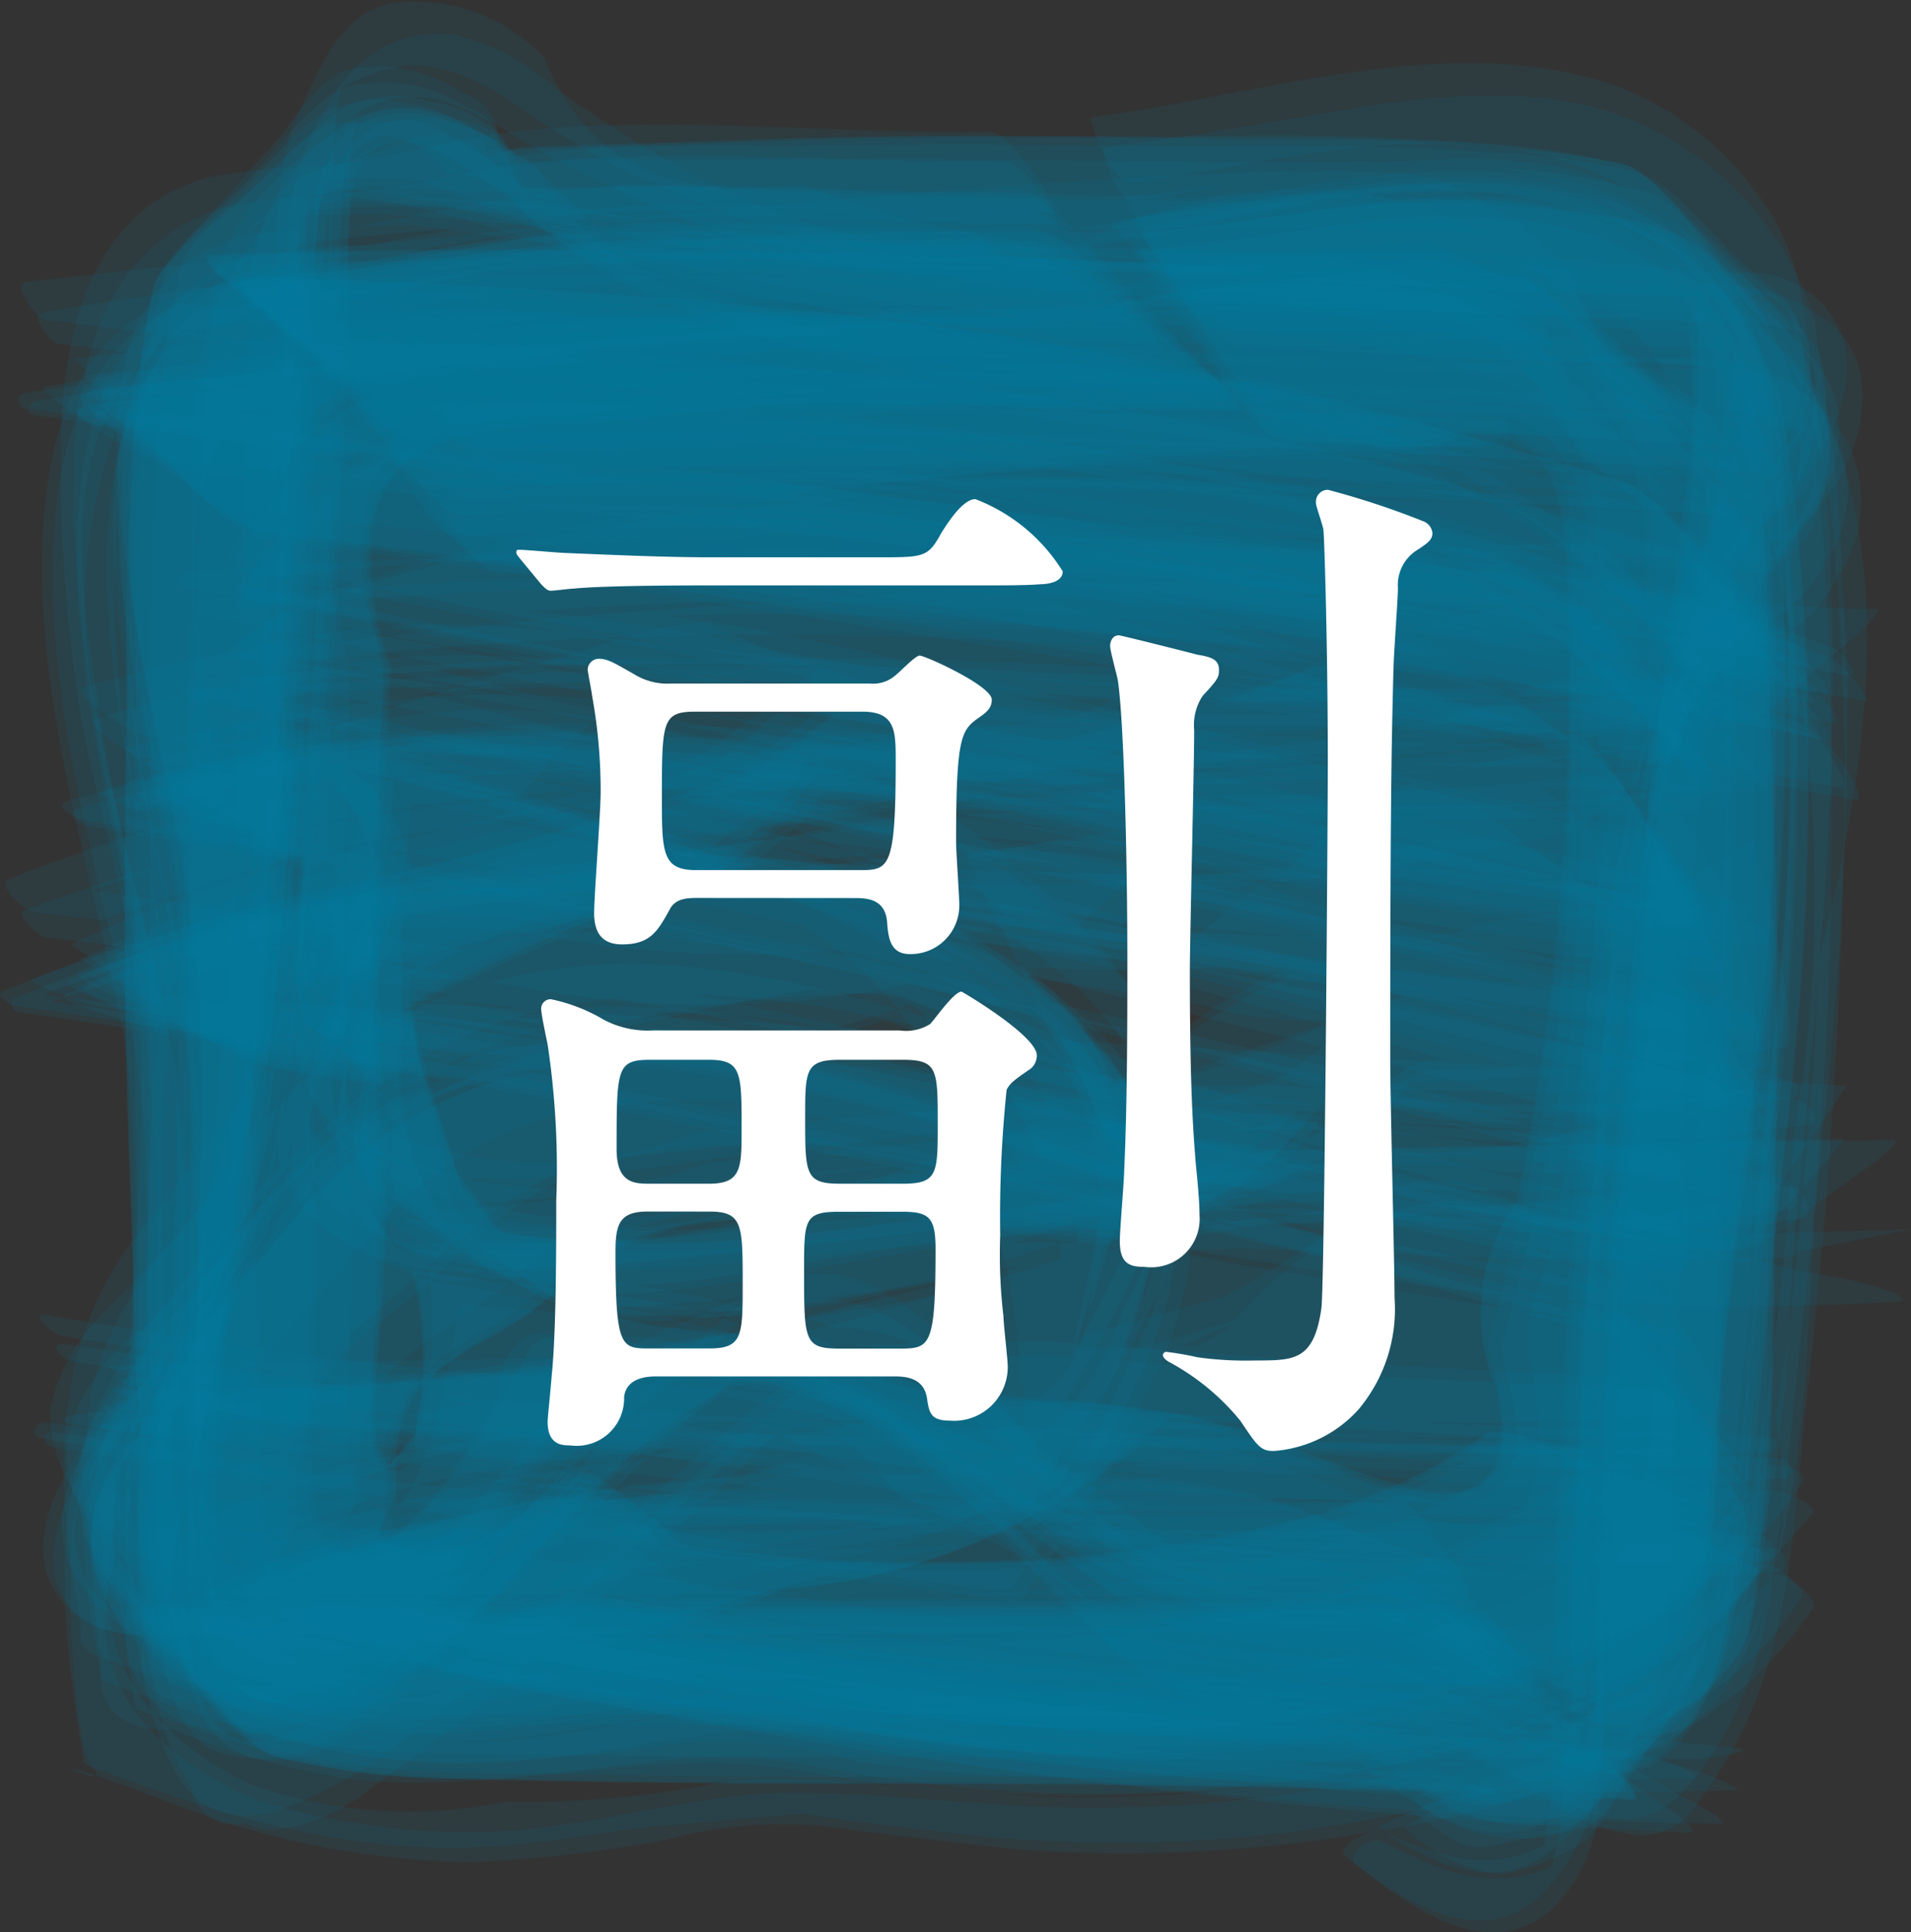 <svg xmlns="http://www.w3.org/2000/svg" viewBox="0 0 47.87 48.394"><rect x="0" y="0" width="47.87" height="48.394" fill="#333333" stroke="none"/><defs><style>.cls-1{fill:#007ba2;opacity:0.109;}.cls-2{fill:#fff;}</style></defs><g id="レイヤー_2" data-name="レイヤー 2"><g id="レイヤー_1-2" data-name="レイヤー 1"><path class="cls-1" d="M35.8,39.159Q26.991,39.1,18.18,39.1q-5.322,0-10.644-.01a23.37,23.37,0,0,1-4.894-.208l4.9,4.573L2.085,37.186l3.749,5.806L3.2,37.523l2.06,4.718C4.128,37.3,5.992,30.67,6.56,25.3c.371-3.513.556-7.051.734-10.578.128-2.547.235-5.1.335-7.645A21.986,21.986,0,0,1,8.008,2.46L3.935,8.037,9.377,2.2,4.883,6.017a12.073,12.073,0,0,1,9.188-.9L9.752,4.924c7.364.623,14.669,1.407,22.056,1.744q3.907.18,7.817.322a25.985,25.985,0,0,1,4.65.377L40.867,5.035,44.5,7.8,40.908,4.466l3.675,5.44L42.275,5.777c.9,4.379-.622,10.445-1.069,15.233-.328,3.523-.5,7.065-.674,10.6-.126,2.546-.232,5.094-.336,7.642a29.6,29.6,0,0,1-.394,4.87l.979-1.266-1.32,1.394,3.984-3.17-6.181,3.29,4.886-1.844-2.3.416c-1.114.2-2.236.394-3.337.662a9.594,9.594,0,0,0-1.107.381,4.3,4.3,0,0,0,2.6.993c.673.127,2.165-1.074,2.621-1.346.548-.327,2.127-.978,2.428-1.671,1.013-2.328.638-1.59.942-3.785a57.5,57.5,0,0,0,.292-6.761c.073-3.982.108-7.964-.02-11.945q-.1-2.9-.172-5.8a22.624,22.624,0,0,0-1.291-6.418l.625,4.619.853-.289a3.228,3.228,0,0,0,.832-1.86,2.611,2.611,0,0,0-.078-1.632c-.126-.633-1.031-1.176-1.481-1.589-.68-.625-1.62-1.894-2.531-2.164a17.56,17.56,0,0,0-3.687-.516c-2.939-.242-5.973-.144-8.917-.17-3-.028-5.982-.054-8.98.025a47.008,47.008,0,0,0-6,.155c-1.371.226-2.745.584-4.112.839L14.51,4.9,12.445,3.663a1.13,1.13,0,0,0-.827-1.324,3.792,3.792,0,0,0-2.84-.608c-.709.077-1.488,1.393-1.934,1.885q-.825.9-1.628,1.827A9.855,9.855,0,0,0,4.153,6.766a19.411,19.411,0,0,0-.6,3.856c-.261,2.43-.129,4.984-.15,7.427-.029,3.5-.07,6.987,0,10.484q.062,2.826.1,5.652a19.963,19.963,0,0,0,1.147,5.9l.13-6.589a1.846,1.846,0,0,1-1.73,1.067,3.865,3.865,0,0,0-.984,3.591c-.053.753,1.873,2.523,2.22,2.936.485.579,1.636,2.453,2.508,2.694a18.7,18.7,0,0,0,4.4.593q5.424.129,10.842.117c6.247-.008,12.472.11,18.713.392a1.311,1.311,0,0,0-.406-.7Q39.4,43.024,38.416,41.9C38.121,41.556,36.5,39.164,35.8,39.159Z"/><path class="cls-1" d="M36.3,40.19q-8.046-.081-16.092-.084c-3.707,0-7.413.008-11.12-.01a30.584,30.584,0,0,1-5.734-.191l3.79,3.233-4.6-4.95,2.948,4.326L3.432,38.161l1.55,3.578A24.642,24.642,0,0,1,6.1,31.285q.444-2.527.68-5.082c.257-2.529.431-5.069.582-7.606.19-3.187.332-6.377.463-9.567a30.529,30.529,0,0,1,.426-5.71L4.736,7.379,10.027,2.54,5.365,5.729l3.379-1.62L6.155,5.22c4.521-.743,10.891,1.142,15.88,1.673,3.51.374,7.043.562,10.566.74,2.547.129,5.095.236,7.644.338a23.408,23.408,0,0,1,4.666.393L41.4,5.651l3.707,3.142L41.4,5.008,45.1,10.949,42.738,6.438c.714,4.257-.546,8.637-1.089,12.883-.433,3.389-.652,6.8-.845,10.211-.181,3.216-.322,6.434-.451,9.653a29.843,29.843,0,0,1-.436,5.7l2.444-3.28-2.893,3.512,3.1-3.17-4.087,3.4,3.812-2.849-1.67.63a20.577,20.577,0,0,0-3.062.862c-.231.075-1.889.813-1.917.8a4.321,4.321,0,0,0,3.523.854c.639-.113,1.2-.973,1.635-1.41.65-.656,1.934-1.535,2.243-2.434,1.034-3.006.724-6.637.785-9.759q.114-5.834.1-11.669-.009-2.922,0-5.844-.351-2.735-.731-5.465l-.124,4.71a1.409,1.409,0,0,1,1.2-.979q1.043-.112,1.24-1.367a4.107,4.107,0,0,0,.145-2.281c-.1-.677-1.071-1.322-1.525-1.782q-.744-.759-1.507-1.5a7.533,7.533,0,0,0-1.106-.975,16.38,16.38,0,0,0-3.754-.657c-2.421-.267-4.966-.141-7.4-.17-3.485-.041-6.967-.09-10.452-.073q-2.825.019-5.649,0a51.35,51.35,0,0,0-5.577.666l4.193-.277-.263-.921a3.322,3.322,0,0,0-1.893-.93,2.637,2.637,0,0,0-1.7.027c-.8.139-1.835,1.412-2.361,1.89C6.1,4.963,4.838,5.8,4.566,6.611A13.25,13.25,0,0,0,4.1,9.416a69,69,0,0,0-.307,8.149c-.046,3.987-.08,7.969-.061,11.956.007,1.385-.119,2.861.01,4.239.178,1.9.6,3.932.826,5.8l.474-5.076-.731.876a1.178,1.178,0,0,0-1.277.905c-.723,1.192-.4.88-.459,2.9-.016.591.952,1.306,1.314,1.708.578.641,1.451,2.092,2.3,2.37a15.235,15.235,0,0,0,4.461.648q5.43.119,10.857.107c6.265-.006,12.511.1,18.771.355-.035,0-1.841-2.2-1.854-2.211C38.107,41.81,36.925,40.2,36.3,40.19Z"/><path class="cls-1" d="M35.041,37.623c-5.839-.053-11.675-.064-17.514-.065q-5.319,0-10.637-.011a16.523,16.523,0,0,1-4.927-.321l1.868,1.7L1.948,36.882l1.254,1.6a2.171,2.171,0,0,1-.055-2.8q.51-.977,1.055-1.935c.359-.766.665-1.577.963-2.37a33.4,33.4,0,0,0,1.972-7.952c.517-4.355.78-8.724.985-13.1.091-1.935.168-3.87.247-5.805A9.325,9.325,0,0,1,8.884.889L7.7,2.855C9.549,1.277,10.976,1.3,12.89,2.6a22.617,22.617,0,0,0,2.68,1.625,36.589,36.589,0,0,0,4.29,1.657,31.076,31.076,0,0,0,4.558.518c4.736.448,9.492.7,14.245.888,1.615.064,3.231.119,4.847.188q1.331-.387,1.475,1.013A1.748,1.748,0,0,1,45.1,10.75a19.594,19.594,0,0,1-1.86,2.1,10.836,10.836,0,0,0-1.271,2.109,21.144,21.144,0,0,0-1.883,6.923c-.59,5.208-.832,10.47-1.045,15.705-.066,1.615-.12,3.231-.193,4.846l-.05,1.016q-2.22,1.523-3.915-.149c-.2-.127-1.353.034-1.067.261,1.379,1.1,3.231,2.405,4.933,1.109a2.341,2.341,0,0,0,.889-1.629,36.941,36.941,0,0,0,.15-4.652q.149-4.733.392-9.461.1-2.218.276-4.434a27.869,27.869,0,0,1,1.973-9.551c1-1.284,2.473-2.261,3.259-3.719.65-1.208.935-2.769-.178-3.749a2.5,2.5,0,0,0-1.932-.634c-2.2-.1-4.393-.139-6.588-.228q-4.3-.176-8.6-.419a22.335,22.335,0,0,1-8.328-1.576q-4.909.7-6.423-3.173A4.466,4.466,0,0,0,9.74.088C8.525.418,8.1,1.529,7.6,2.557c-.907,1.848-.63,4.03-.7,6.047-.2,5.982-.386,11.952-.98,17.912a11.2,11.2,0,0,1-.756,3.576q-1.236,1.451-2.574,2.8a4.676,4.676,0,0,0-1.336,2.394,3.847,3.847,0,0,0,1.513,3.087c1.441,1.373,2.926,1.186,4.869,1.207,9.712.1,19.418-.066,29.126.254.182.006-.751-1.272-.712-1.222C35.857,38.364,35.437,37.626,35.041,37.623Z"/><path class="cls-1" d="M34.679,40.083c-10.256.239-20.514.168-30.773.168q-1.854.452-2.052-1.883a3.7,3.7,0,0,1,1.894-2.891,10.647,10.647,0,0,0,.9-1.037c2.3-3.328,2.637-7.395,2.969-11.278.252-2.934.413-5.874.563-8.815q.135-2.562.224-5.125.082-2.5.214-5,.994-1.753,2.61.148a1.976,1.976,0,0,1,1.9,1,14.726,14.726,0,0,0,2.9,1.827,22.046,22.046,0,0,0,6.984,1.842c3.893.46,7.8.716,11.717.921,2.38.124,4.76.218,7.141.312a10.124,10.124,0,0,1,3.834.52L44.553,9.67c1.536,2.418-.56,3.809-1.658,5.759a24.274,24.274,0,0,0-2.46,6.5,47.192,47.192,0,0,0-.661,5.6c-.281,2.973-.452,5.961-.6,8.943-.118,2.389-.21,4.778-.3,7.168a9.026,9.026,0,0,1-.516,3.662l1.033-1.487c-1.847,1.223-3,.818-4.793.048-.216-.092-1.216.391-.879.648,1.287.982,3.311,2.436,4.89.952A4.975,4.975,0,0,0,40,44.718a43.6,43.6,0,0,0,.126-4.62c.084-3.142.2-6.283.34-9.423q.086-2.2.239-4.393a25.914,25.914,0,0,1,2.177-9.851c1.161-.822,2.084-.951,2.814-2.306a3.185,3.185,0,0,0-.11-3.837c-1.221-1.549-2.815-1.278-4.647-1.323-5.3-.13-10.6-.288-15.893-.643q-2.73-.171-5.452-.438l-2.183-.728a5.623,5.623,0,0,1-3.793-2.664.943.943,0,0,0-.694-.6c-1.681-1.325-4.485-1.751-4.98.832a17.781,17.781,0,0,0-.092,2.6c-.093,2.875-.2,5.749-.335,8.623a100.351,100.351,0,0,1-.669,10.274L5.825,31.03a7.762,7.762,0,0,1-3.133,4.333C1.749,36.6.233,38.708,1.661,40.224c1.03,1.092,2.969.672,4.217.672,9.7,0,19.4.1,29.091-.231C35.41,40.65,34.918,40.078,34.679,40.083Z"/><path class="cls-1" d="M36.116,40.571q-8.046-.066-16.091-.077c-3.708,0-7.415.008-11.123-.008a32.282,32.282,0,0,1-5.883-.207L7.7,43.774,2.418,38.641l3.611,4.637L3.456,38.716l2.021,3.845c-1.1-4.581.435-10.8.9-15.788.329-3.52.5-7.062.67-10.593.125-2.547.23-5.095.331-7.644a28.572,28.572,0,0,1,.393-4.857l-3.715,4.4,5.41-5.05L4.544,6.337,9.349,3.978,5.261,5.765l7.394-.19L7.837,5.328c4.662.526,9.286,1.344,13.955,1.8,3.465.338,6.943.545,10.42.725,2.894.15,5.788.269,8.683.39a19.888,19.888,0,0,1,3.839.369L39.9,4.416l5.422,5.91-3.7-5.439,2.627,5.2L42.2,5.62l.417,7.792.027-5.157c-.369,4.74-1.1,9.367-1.583,14.075-.358,3.521-.543,7.066-.722,10.6q-.192,3.825-.337,7.652a25.111,25.111,0,0,1-.41,4.84l3.142-4.25-3.463,4.176,4.289-4.31-6.424,4.31,5.114-2.862-1.337.342a34.925,34.925,0,0,0-3.948,1.438c-.131.052-1.653.771-1.617.793a4.34,4.34,0,0,0,3.517.918c.816-.116,2.117-1.9,2.578-2.373.6-.616,2.053-1.71,2.308-2.636a18.97,18.97,0,0,0,.378-2.89,59.886,59.886,0,0,0,.276-6.834c.063-3.97.09-7.939-.034-11.906q-.088-2.854-.168-5.71a17.491,17.491,0,0,0-1.386-6.4l.7,6.007a1.18,1.18,0,0,0,1.313-.912,3.206,3.206,0,0,0,.5-2.978c.034-.726-1.846-2.352-2.192-2.74-.5-.564-1.612-2.26-2.473-2.488a28.469,28.469,0,0,0-3.68-.522,61.73,61.73,0,0,0-7.4-.159c-3.518-.026-7.025-.067-10.542.05q-2.974.1-5.948.188A52.749,52.749,0,0,1,7.37,5.067l5.932.392-.885-.72a1.2,1.2,0,0,0-.956-1.26c-1.216-.694-.976-.384-2.969-.41-.7-.009-2.077,1.611-2.469,1.964C5.5,5.5,4.012,6.482,3.807,7.276a21.94,21.94,0,0,0-.356,2.9,58.767,58.767,0,0,0-.284,6.8c-.066,3.985-.095,7.968.06,11.95q.113,2.89.213,5.782a19.042,19.042,0,0,0,1.436,6.353l-.764-5.216-.874.273a3.241,3.241,0,0,0-.861,1.853,2.666,2.666,0,0,0,.058,1.624c.146.789,1.65,1.875,2.132,2.346.57.556,1.543,1.846,2.4,2.076a18.521,18.521,0,0,0,4.391.511q5.436.126,10.865.113c6.271-.007,12.521.121,18.784.4a1.034,1.034,0,0,0-.411-.578q-.934-.916-1.905-1.792C38.277,42.289,36.85,40.578,36.116,40.571Z"/><path class="cls-1" d="M36.043,39.669q-8.8-.06-17.606-.062-5.322,0-10.642-.012a24.7,24.7,0,0,1-4.882-.2l4.815,4.3-5.4-5.976,3.683,5.526L3.4,37.995l2.027,4.522-.388-7.838-.058,5.2C5.369,35.138,6.12,30.5,6.6,25.78c.36-3.518.546-7.06.724-10.592q.192-3.822.337-7.648A24.788,24.788,0,0,1,8.076,2.7L4.147,7.891l5.619-5.7L4.647,6.24,8.223,4.162,5.385,5.679c4.957-1.273,11,.195,16.187.685,3.515.333,7.054.487,10.581.657,2.547.122,5.1.225,7.645.324a26.2,26.2,0,0,1,4.644.361L39.927,4.339l5.3,5.077L41.6,4.858l1.883,3.287L42.144,5.581c1.105,4.6-.4,10.778-.866,15.765-.327,3.523-.495,7.068-.668,10.6-.125,2.548-.231,5.1-.332,7.647a28.914,28.914,0,0,1-.393,4.859l1.977-2.505-2.308,2.569,3.672-3.3L38.563,44.79l4.514-2.954L38.3,44.171l4.059-1.764-1.3.3c-1.306.3-2.609.621-3.9.983-.151.042-1.611.605-1.614.6,1.9,1.08,1.082.749,3.622.775.7.007,2.055-1.591,2.449-1.944.521-.468,1.992-1.435,2.2-2.224a21.909,21.909,0,0,0,.354-2.9,59.026,59.026,0,0,0,.284-6.8c.068-3.987.1-7.973-.059-11.958q-.116-2.895-.215-5.792a19.976,19.976,0,0,0-1.435-6.369l.8,5.163.874-.279a3.29,3.29,0,0,0,.857-1.873A2.772,2.772,0,0,0,45.21,8.45c-.124-.693-1.14-1.332-1.619-1.795Q42.807,5.892,42,5.149a8.089,8.089,0,0,0-1.161-.979c-3.108-.868-6.7-.62-9.892-.67-3.979-.063-7.956-.091-11.932.05q-2.871.107-5.744.184A26.985,26.985,0,0,0,7.486,5.025l5.91-.283L12.559,4a1.142,1.142,0,0,0-.865-1.306A3.773,3.773,0,0,0,8.8,2.15c-.817.112-2.136,1.921-2.6,2.392-.6.62-2.07,1.724-2.327,2.657-.741,2.69-.563,5.743-.627,8.513-.078,3.316-.132,6.649-.094,9.966q.1,3.095.188,6.191A24.081,24.081,0,0,0,4.805,40.9l-.66-6.063a1.174,1.174,0,0,0-1.316.9,3.142,3.142,0,0,0-.506,2.942c-.036.737,1.83,2.387,2.18,2.789.486.557,1.611,2.318,2.465,2.54a19.921,19.921,0,0,0,4.415.552q5.426.132,10.845.118c6.248-.007,12.475.119,18.716.405a1.229,1.229,0,0,0-.4-.667q-.933-1.1-1.907-2.165C38.318,41.9,36.747,39.674,36.043,39.669Z"/><path class="cls-1" d="M35.4,40.3q-8.037-.054-16.075-.047c-3.7,0-7.411,0-11.117-.011-1.918-.008-3.986.226-5.852-.323L4.692,41.3,2.923,39.932l1.02.939c-1.831-2.8-1.1-2.366-.345-3.584a15.142,15.142,0,0,0,.989-2.493,36.528,36.528,0,0,0,2.166-8.679c.557-4.782.8-9.579,1.007-14.386.115-2.667-.14-5.6.61-8.19L7.191,5.131l1.83-1.982L7.447,4.623a10.091,10.091,0,0,1,3.184-.093l4.386,1.784,2.17.665A60.024,60.024,0,0,0,29.538,8.565c3.509.211,7.021.361,10.533.5a20.5,20.5,0,0,1,4.821.475L42.727,7.7l2.5,2.428L43.188,7.775l1.859,2.888L43.679,8.287a7.074,7.074,0,0,1-.432,3.616c-.622,2.054-1.255,4.129-1.778,6.212a69.449,69.449,0,0,0-1.6,12.716c-.212,3.513-.361,7.029-.5,10.546a17.882,17.882,0,0,1-.5,4.823l2.149-3.129-2.341,2.871,2.01-2.126-3.007.943a5.928,5.928,0,0,0-1.946.476c-.113.036-1.281.486-1.2.546,1.865,1.3,3.6,1.776,5.159-.286a8.484,8.484,0,0,0,1.98-4.077,33.9,33.9,0,0,0,.22-4.311c.083-2.667.143-5.334.216-8A146.275,146.275,0,0,1,43.22,13.537l-1.062,2.954c1.007-1.614,4.855-3.952,3.3-6.558A10.963,10.963,0,0,0,43.413,7.58a4.26,4.26,0,0,0-2.581-.927,64.382,64.382,0,0,0-8.151-.329c-6.971-.149-14.207.011-21.01-1.72l2.181.915c-1.765-1.529-.436-1.679-2.483-2.54a2.867,2.867,0,0,0-3.228.515A4.749,4.749,0,0,0,6.325,6.875c-.166,1.393-.132,2.845-.175,4.241-.111,3.645-.143,7.3-.336,10.942-.15,2.815-.306,5.7-.68,8.5a7.228,7.228,0,0,1-2.488,5.068,4.009,4.009,0,0,0-.8,1.231C.573,39.817,3.692,41.566,6.217,41.9a54.659,54.659,0,0,0,6.713.154c2.893.02,5.788,0,8.682,0,5.306,0,10.6.044,15.9.191.452.012-.451-.717-.4-.668C36.79,41.277,35.894,40.305,35.4,40.3Z"/><path class="cls-1" d="M35.54,38.366c-5.866-.05-11.731-.05-17.6-.05q-5.316,0-10.632-.011a16.2,16.2,0,0,1-4.928-.314L3.9,39.315,2.663,37.948l.646.888c-.68-1.928-.2-2.236.645-3.674.238-.407.467-.814.686-1.231A26.19,26.19,0,0,0,7.352,25.5c.668-4.753.94-9.542,1.162-14.333.089-1.932.166-3.865.245-5.8a10.4,10.4,0,0,1,.465-3.623L8.014,3.511c1.645-1.515,2.9-1.3,4.662-.241a23.972,23.972,0,0,0,3.006,1.59,24.922,24.922,0,0,0,5.049,1.7A115.944,115.944,0,0,0,35.167,7.753c2.387.125,4.775.214,7.164.307a8.573,8.573,0,0,1,3.651.534l-1.15-.813c1.25,2.108.556,3.192-.729,4.936-.259.352-.555.7-.789,1.072a20.879,20.879,0,0,0-2.47,6.059,42.627,42.627,0,0,0-.616,5.6c-.267,2.971-.432,5.958-.584,8.938-.123,2.394-.217,4.789-.312,7.185a8.853,8.853,0,0,1-.516,3.667l.688-.758c-1.706.9-2.807.261-4.281-.579-.2-.115-1.3.156-.994.4,1.54,1.2,3.543,2.46,5.181.787a3.205,3.205,0,0,0,.78-2.592c.162-4.849.3-9.7.562-14.541q.171-2.949.406-5.893a8.607,8.607,0,0,1,2.454-6.779c-.24.325,2.4-3.159,2.5-3.357.629-1.191.893-2.747-.175-3.749A4.359,4.359,0,0,0,42.8,7.154c-5.307-.162-10.613-.317-15.913-.645s-7.61-.515-13.053-4.355A5.242,5.242,0,0,0,11.317.862,3,3,0,0,0,8.34,2.437,6.7,6.7,0,0,0,7.2,6.552c-.173,5.533-.237,11.086-.677,16.606a27.342,27.342,0,0,1-.665,5.185A6.258,6.258,0,0,1,3.114,33.6,9.029,9.029,0,0,0,2.1,34.92c-.938,1.837-.267,2.995,1.1,4.2,1.236,1.086,2.989.774,4.517.786,9.666.08,19.328-.049,28.992.174C37.017,40.086,35.941,38.369,35.54,38.366Z"/><path class="cls-1" d="M36.078,40.829q-8.774-.066-17.546-.061c-3.544,0-7.089,0-10.633-.019A22.373,22.373,0,0,1,3.083,40.5l3.074,1.963-3.4-2.5,2.39,2.047-2.2-2.562L4.6,41.563a7.068,7.068,0,0,1-.291-2.415l1.08-5.008.5-2.217A86.067,86.067,0,0,0,7.26,19.488c.2-3.557.349-7.117.493-10.677a26.241,26.241,0,0,1,.406-4.674L6.823,5.693,8.659,3.762,6.046,5.886,9.671,3.51,6.73,5.176l3.463-1.2-2.961.89c3.359-.122,6.57,1.477,9.819,2.21a76.415,76.415,0,0,0,11.164,1.4c3.68.273,7.37.424,11.056.583a27.765,27.765,0,0,1,5.72.462L41.128,5.964l4.609,5.4-3-4.676L44.216,10.1l-1.008-2.57a29.971,29.971,0,0,1-1.407,10.3q-.549,2.73-.836,5.5c-.389,3.438-.6,6.89-.776,10.344-.148,2.942-.266,5.886-.386,8.83a14.331,14.331,0,0,1-.41,3.62l2.815-4.256L38.88,46.291l2.853-3.383L39.405,45.02l1.942-1.613-1.879.551a9.965,9.965,0,0,0-2.657.962,15.155,15.155,0,0,0-1.636.855,4.336,4.336,0,0,0,2.379,1.166,5.388,5.388,0,0,0,1.825-.642c.632-.234,1.055-1.236,1.418-1.762q.585-.838,1.145-1.7a7.034,7.034,0,0,0,.721-1.224c.256-2.863.4-5.668.471-8.559.181-7.6.546-15.2.263-22.794l-.466,4.766a1.463,1.463,0,0,1,1.285-.975q1.078-.082,1.335-1.36a3.98,3.98,0,0,0,.2-2.354c-.1-.692-.909-1.336-1.342-1.848q-.663-.793-1.349-1.567a7.1,7.1,0,0,0-1-1.028A15.143,15.143,0,0,0,38.8,5.214a63.241,63.241,0,0,0-9.027-.285c-3.957-.06-7.913-.131-11.869-.248-2.817-.083-5.606.112-8.424.082l4.19,1.028a4.377,4.377,0,0,0-2.425-2.359c-.431-.263-1.792.4-2.135.513-.435.144-1.74.378-2.016.87C6.106,6.571,5.191,7.477,4.98,9.232c-.238,1.977-.141,4.1-.19,6.082-.178,7.168-.429,14.333-.534,21.5L5.1,34.046A15.233,15.233,0,0,0,2.419,37.6a3.584,3.584,0,0,0,.524,2.917c.13.654,2.805,2.285,3.358,2.329,5.133.409,10.27.354,15.426.352,5.768,0,11.524.075,17.289.263.52.017-.678-.9-.608-.841C37.963,42.23,36.727,40.834,36.078,40.829Z"/><path class="cls-1" d="M35.992,40.112q-8.8-.066-17.607-.068-5.321,0-10.641-.012a24.766,24.766,0,0,1-4.866-.2l4.84,3.917L2.3,38.179l3.732,5.1L3.375,38.361l2.084,4.194A65.9,65.9,0,0,1,6.128,29.01q.33-2.8.513-5.616c.151-2.071.276-4.146.387-6.219.143-2.691.255-5.383.363-8.075a33.112,33.112,0,0,1,.44-5.873L4.075,8.005,9.52,2.636,4.568,6.312l6.943-2.479L6.1,5.525c4.907-.6,10.369.7,15.382,1.188,3.523.341,7.067.516,10.6.691q3.823.189,7.65.334a27.132,27.132,0,0,1,4.851.4L39.873,4.349,45.189,9.83,41.577,4.839l2.572,4.85-2-4.127.433,7.385L42.6,8.139c-.354,4.6-1.047,9.113-1.5,13.689-.346,3.524-.526,7.069-.7,10.605-.128,2.549-.235,5.1-.337,7.65a26.617,26.617,0,0,1-.4,4.854l3.876-4.777-5.572,5.371,5.086-3.667-4.923,2.608,4.2-2.038L41,42.759c-1.343.328-2.689.781-4,1.216-.144.048-1.66.694-1.648.7a3.879,3.879,0,0,0,3.584.846c.69.026,2.21-1.833,2.563-2.168.559-.53,2.079-1.586,2.3-2.442.708-2.7.551-5.726.619-8.5.081-3.318.142-6.658.1-9.977q-.117-3.117-.223-6.235A23.86,23.86,0,0,0,42.758,7.12l.693,5.6a1.167,1.167,0,0,0,1.271-.921,3.166,3.166,0,0,0,.452-2.939c.022-.684-1.8-2.163-2.136-2.514-.529-.555-1.56-2.03-2.408-2.253a20.915,20.915,0,0,0-2.9-.362,59.329,59.329,0,0,0-6.815-.281c-3.98-.065-7.959-.093-11.937.052q-2.878.107-5.758.2A18.324,18.324,0,0,0,6.844,5.134l5.545-.76-.274-.894A3.336,3.336,0,0,0,10.222,2.6a2.817,2.817,0,0,0-1.67.048c-.826.143-1.991,1.679-2.5,2.173-.563.549-2,1.581-2.233,2.442a20.107,20.107,0,0,0-.362,2.891,60.137,60.137,0,0,0-.278,6.822c-.063,3.976-.09,7.952.052,11.926q.1,2.872.193,5.744a16.594,16.594,0,0,0,1.347,5.82L4.787,34.5a1.42,1.42,0,0,1-1.18.981q-1.035.133-1.211,1.389a4.027,4.027,0,0,0-.1,2.257c.143.846,1.7,2.054,2.2,2.578.536.562,1.613,2.095,2.477,2.318a20.038,20.038,0,0,0,4.41.532q5.432.129,10.856.116c6.262-.007,12.5.12,18.756.405a1.157,1.157,0,0,0-.42-.627q-.956-1.014-1.952-1.99C38.257,42.092,36.723,40.118,35.992,40.112Z"/><path class="cls-1" d="M36.062,40.4q-8.7-.045-17.4-.048c-3.544,0-7.088,0-10.632-.018A22.769,22.769,0,0,1,3.2,40.089L5.6,41.757l-2.733-2.2,2.257,2.165L3.026,39.061l1.538,2.223a3.573,3.573,0,0,1-.23-2.433q.89-3.695,1.778-7.391A76.31,76.31,0,0,0,7.434,20.528c.259-3.718.4-7.446.555-11.169a29.658,29.658,0,0,1,.465-5.7L6.335,6.114,8.963,3.321,6.26,5.633,9.987,3.09,6.638,5.064,9.525,3.988,7.492,4.65a9.995,9.995,0,0,1,1.613.136c2.752.35,5.47,1.328,8.184,1.926A75.637,75.637,0,0,0,28.355,8.075c3.3.228,6.61.38,9.917.522,2.271.1,4.712-.06,6.921.532l-3.07-2.471,3.314,2.964L42.481,6.516l2.624,3.451-2.093-3.1a6,6,0,0,1,.231,3.572q-.876,4.873-1.717,9.753c-.574,3.831-.842,7.714-1.051,11.58-.183,3.362-.311,6.728-.445,10.093a15.634,15.634,0,0,1-.417,3.789L42.056,42l-2.985,3.892,2.493-2.875L39.41,44.868l1.713-1.334-1.91.481a9.093,9.093,0,0,0-2.374.7,12.608,12.608,0,0,0-1.466.686c2.029,1.315.981.855,4.237.419.523-.07.98-1.108,1.252-1.5.458-.653,1.529-1.692,1.614-2.515.383-3.682.452-7.352.533-11.06.138-6.354.453-12.69.436-19.042l-.822,4.188q.334-2.308,2.28-2.411a4.241,4.241,0,0,0,1.17-2.46A2.93,2.93,0,0,0,45.9,9.767c-.435-1.035-1.8-2.065-2.575-2.838a4,4,0,0,0-2.146-1.357,21.952,21.952,0,0,0-2.4-.3c-2.393-.283-4.919-.159-7.327-.2-3.432-.059-6.864-.11-10.3-.231q-2.751-.1-5.5-.224a8.7,8.7,0,0,1-3-.026l.466.163a1.787,1.787,0,0,0-1.557-1.738,12.512,12.512,0,0,0-1.256-.295,2.66,2.66,0,0,0-1.54.376C7.158,4.067,5.478,5.533,5.33,7.482c-.227,2.988-.363,5.969-.419,8.976-.125,6.693-.385,13.382-.589,20.071l.97-2.931c-1.1,2-4.614,4.17-2.192,6.644a15.738,15.738,0,0,0,1.813,1.7,5.455,5.455,0,0,0,2.864.772,51.913,51.913,0,0,0,6.672.217c2.9.019,5.791-.007,8.686,0,5.3.008,10.592.086,15.891.264.053,0-1.364-1.543-1.352-1.532C37.356,41.358,36.6,40.4,36.062,40.4Z"/><path class="cls-1" d="M34.993,40.311c-9.75.113-19.5.116-29.248.116H3.12a5.129,5.129,0,0,1,1-4.954A9.167,9.167,0,0,0,5.743,33.1C8.305,27.877,8.088,21.683,8.39,16c.152-2.871.267-5.743.376-8.615A10.555,10.555,0,0,1,8.9,4.439c1.007-2.56,4.411,1.151,5.518,1.942a13,13,0,0,0,2.861,1.45c5.477,2.153,11.923,2.084,17.747,2.4,2.4.128,4.793.225,7.191.324a9.833,9.833,0,0,1,3.847.548l-1.11-1.111c1.157,2.053.118,3.042-1.065,4.654a14.085,14.085,0,0,0-1.614,2.815,23.143,23.143,0,0,0-1.631,4.91A114.574,114.574,0,0,0,39.43,36.86c-.126,2.4-.216,4.793-.312,7.19a8.5,8.5,0,0,1-.54,3.652l.844-1.208c-1.808.988-3.1.512-4.852-.4-.206-.108-.917.35-.607.6,1.261,1.008,3.248,2.517,4.867,1.173a4.024,4.024,0,0,0,1.2-2.367,44.593,44.593,0,0,0,.146-4.658c.109-3.626.243-7.254.443-10.877.182-3.3.21-11.35,2.515-13.2,1.538-1.234,2.013-.628,2.932-2.382a3.248,3.248,0,0,0-.525-4.244c-1.183-1.131-2.664-.85-4.2-.893-6.3-.176-12.6-.351-18.884-.87a10.638,10.638,0,0,1-4.732-.954,3.956,3.956,0,0,1-2.814-1.691A11.585,11.585,0,0,0,12.58,3.591c-1.048-.6-2.52-.988-3.569-.146-.945.757-.728,2.123-.764,3.2-.188,5.6-.384,11.2-.806,16.792-.247,3.268-.38,6.65-2.074,9.573a5.509,5.509,0,0,1-2.351,2.524.189.189,0,0,0-.085.068c-.847,1.042-2.393,3.32-1.124,4.7.68.737,1.622.639,2.528.639,10.274,0,20.546.006,30.82-.133C35.5,40.8,35.245,40.308,34.993,40.311Z"/><path class="cls-1" d="M10.227,10.138c10.961-.511,21.807.1,32.759.607L38.217,7.134l.265,1.977,1.979.817C38.974,8.76,38.639,7.532,37.21,6.7l-1.33-.635q-17.033,1.067-34,2.909c-.011,0,2.068,2.28,2.052,2.265.463.451,1.552,1.882,2.316,1.994q16.422,2.307,32.78,5.027l-.3-.415a4,4,0,0,1,.48,2.975l2.73-2.52q-6.943.839-13.926,1.156l-3.577-.042A31.021,31.021,0,0,0,17.717,17.9q-1.322-.245-2.658-.369c-4.076-.457-7.893.316-11.886,1.192a1.15,1.15,0,0,0,.577.477q.845.492,1.708.951c1.073.581,2.458,1.7,3.69,1.861,5.018.67,9.97,1.7,14.99,2.308q2.9.3,5.767.8a10.469,10.469,0,0,0,8-.828l-3.189.507q5.028.594,10.021,1.426l-.806-5.169-1.945,1.16a11.853,11.853,0,0,1-3.39.72c-3.285.367-1.43.285-6.485,4.059l4.269-1.966a42.7,42.7,0,0,1-17.248,4.737A12.122,12.122,0,0,1,9.82,29.4l4.759,3.063-5.356-3.82,4.493,3.743-4.688-6.2,2.7,4.671L9.713,23.529l.911,5.02-.709-6.376a3.322,3.322,0,0,0-.241-2,4.1,4.1,0,0,0-1.935-2.262l-.1,7.336a20.736,20.736,0,0,1,7.605.4,31.336,31.336,0,0,1,9.968-.621l-3.411-.35,3.448,1.216-2.264-.919,4.589,3.054L24.33,25.506l3.037,5.864-1.538-4.6.83,6.414.053-3.883-.853,6.384,1.751-4.821A45.607,45.607,0,0,1,9.182,34.629l4.108-.079L2.869,34.214c-.706-.023,1.626.747,1.254.633a19.805,19.805,0,0,0,3.909,1.015,45.674,45.674,0,0,0,12.5.535,39.087,39.087,0,0,0,4.423-.24l4.17-.644a37.812,37.812,0,0,1,14.233-.11l-2.838-4.129a25.649,25.649,0,0,1-7.4.074,10.878,10.878,0,0,1-5.414,3.21l3.622-1.611-8.976,2.728a44.9,44.9,0,0,1-6.37.877A41.533,41.533,0,0,0,5.882,38.921c.129-.044,1.862,1.153,2.158,1.307A13.785,13.785,0,0,0,11.531,41.9a181.778,181.778,0,0,0,30.736,4c.6.053-1.014-.971-.821-.841-.715-.483-1.97-1.634-2.871-1.725a244.45,244.45,0,0,1-32.5-4.415L11.724,41.9q3.829-.9,7.58-2.086A16.147,16.147,0,0,0,31.4,33.1l-4.808,2.273a141.027,141.027,0,0,0,16.766.025,17.735,17.735,0,0,0-1.264-2.171c-.327-.476-.94-1.734-1.574-1.958q-6.224-3.627-11.183,3.884l3.437-1.481-29.9.537,5.163,1.648L13.7,34.779l-4.515.148c5.6.454,11.086.842,16.709.916.552.008,1.6-4.073,1.675-4.41.591-2.5.8-4.68-1.173-6.587a18.738,18.738,0,0,0-3.346-2.417q-3.6-1.279-7.287-2.282-4-1.162-8.027-2.239A24.7,24.7,0,0,0,7.5,21.574c0,.365-.362,3.286.138,3.67a4.851,4.851,0,0,1,2.29,3l-.311-6.056.012,7.194c0,.556,2.362,1.783,2.615,1.949.651.429,1.942,1.6,2.823,1.635a30.432,30.432,0,0,0,6.113-.544,37.4,37.4,0,0,0,9.751-2.391,11.466,11.466,0,0,0,5.936-4.961l-4.682,2.084A78.449,78.449,0,0,0,44.74,26.22c.295-.052-.215-2.606-.217-2.614.006.034-.556-2.594-.589-2.555l-3.668,4.322,3.475-2.7a66.609,66.609,0,0,1-26.4-1.234q-6.959-1.486-13.968-2.711l5.975,3.289c2.243-.26,4.506-.9,6.752-1.069a36.415,36.415,0,0,1,9.009.836L20.7,18.539l6,5.857.142.095q1.709-1.8,3.466-3.541l-1.673,1.435a62.634,62.634,0,0,0,10.71-1.566c.257-.049,2.946-2.216,2.73-2.52a13.309,13.309,0,0,0-2.847-3.336L37.477,13.83Q19.665,11.508,1.882,8.973L6.25,13.232a240.61,240.61,0,0,1,31.5-2.075l.034-.164.044-1.755a.931.931,0,0,0,.372.437,1.714,1.714,0,0,0,1.087.273q1.753.428,3.525.772c.19.04.186.028.106-.14-.274-.569-1.162-.994-1.648-1.368-.712-.546-2.079-2.044-3.049-2.078-10.961-.39-21.881-.872-32.849-.5a.874.874,0,0,0,.422.487q.931.731,1.9,1.416C8.167,8.886,9.5,10.172,10.227,10.138Z"/><path class="cls-1" d="M10.832,11.136c10.965-.515,21.811.1,32.766.623l-4.877-4.2L38.476,9.4l.872.374C38.374,8.4,38.839,7.8,37.535,7.15l-1.342-.472Q19.209,7.988,2.265,9.756c.024,0,1.123,1.162,1.29,1.3.541.46,1.488,1.614,2.224,1.713A196.992,196.992,0,0,1,40.6,19.135l1.77-.67a81.448,81.448,0,0,1-15.343-.484,28.972,28.972,0,0,1-9.153-2.276c-.355-.416-3.329.615-3.647.7-3.587.949-7.011,2.291-10.609,3.169a.776.776,0,0,0,.475.366q.7.339,1.407.642a10.856,10.856,0,0,0,3.041,1.2c4.231.359,8.3.848,12.49,1.407L34.053,24.74a42.142,42.142,0,0,1,10.068,2.921l-3.11-3.915a4.58,4.58,0,0,1-2.7.58,6.111,6.111,0,0,0-3.176.645L19.413,30.407a13.656,13.656,0,0,1-9.223-.243l3.949,2.082-4.6-2.873,3.379,2.41-3.7-3.548,2.906,3.135L9.747,27.59l1.662,2.885-1.436-6.13.552,3.876-.357-5.189a2.712,2.712,0,0,0-.216-1.863,4.019,4.019,0,0,0-1.91-2.2l-.333,5.708a16.275,16.275,0,0,1,5.728.11A24.792,24.792,0,0,0,24.1,24.337l-3.19-.134,5.638,1.3-3.862-1.217,5.14,2.793L24.1,24.735,28.24,28.7l-2.819-3.073,2.382,6.34-.927-4.369.229,6.611.2-3.916-1.1,6.067,1.559-4.342a101.027,101.027,0,0,1-24.291,2.81c-.675.014-.492.105-.035.3a12.86,12.86,0,0,0,3.653.441,93.645,93.645,0,0,0,13.736.315l7.369-.371q7.719.367,15.407,1.149L40.2,33.2a22.546,22.546,0,0,1-6.9-.2Q25.944,35.09,18.54,37.008a24.728,24.728,0,0,0-4.3.455A35.249,35.249,0,0,0,6.284,39.7c.1-.035,1.535.787,1.8.89A13.889,13.889,0,0,0,10.974,41.6a142.743,142.743,0,0,0,31.1,2.955c.563.022.405-.095.06-.293a8.341,8.341,0,0,0-2.931-.6,212.257,212.257,0,0,1-32.764-4l4.691,1.906c3.221-.852,6.387-1.91,9.654-2.559a11.753,11.753,0,0,0,2.1-.425,7.653,7.653,0,0,0,3.589-2.308,19.34,19.34,0,0,1,3.8.183,122.67,122.67,0,0,0,13.327.2c.06,0-1.59-1.886-1.567-1.862-.4-.406-1.186-1.488-1.836-1.6q-4.675-.786-9.355-1.561-9.363-2.022-18.315,4.034l3.129-.175L3.474,34.824l3.618.737q5.193.276,10.365.8,4.347.483,8.725.549c.239.012.655-1.425.594-1.256,1.106-3.053,3.148-6.473.853-9.427a12.194,12.194,0,0,0-4.338-3.276q-2.316-.789-4.705-1.35-5.218-1.535-10.544-2.639c.066.016-.958,5.2-.333,5.708a4.638,4.638,0,0,1,2.169,3.08L9.936,22.6c-1.221,5.562-1.54,3.671-.93,6.573.118.562,1.105,1.008,1.534,1.319.709.516,1.691,1.553,2.577,1.721a6.727,6.727,0,0,0,3.441.456,46.329,46.329,0,0,0,7.151-1.041L30.3,29.6a27.276,27.276,0,0,0,4.185-3.743l-2.6,1.931q2.835.178,5.671.332a26.724,26.724,0,0,0,6.716-.411,17.952,17.952,0,0,0-1.111-1.638,11.7,11.7,0,0,0-2-2.277q-2.523-3.745-6.342-2.449-2.711.443-5.45.627c-8.524.789-17.165-1.081-25.581-2.423l4.923,2.212a6.4,6.4,0,0,0,5.1-2.776q1.914-1.663,3.96-3.163L13.107,16.95c3.39.2,6.675.927,10.043,1.358a155.6,155.6,0,0,0,17.708.909c.214,0,1.9-.5,1.771-.67a13.112,13.112,0,0,0-2.847-3.079,6.089,6.089,0,0,0-1.858-1.011Q20.158,12.21,2.417,9.767l3.514,3.018Q21.784,11.132,37.7,10.264l.042-.128c.256-1.927.337-.923.85-.377.628.668,4.184,1.731,4.823,1.956.2.069.193.042.114-.133-.282-.631-1.174-1.132-1.681-1.575-.694-.606-1.386-1.22-2.11-1.791-.236-.187-.667-.646-1.015-.658-10.949-.4-21.857-.894-32.815-.522a.987.987,0,0,0,.421.544q.942.846,1.921,1.651C8.66,9.573,10.121,11.169,10.832,11.136Z"/><path class="cls-1" d="M11.646,10.709A155.393,155.393,0,0,1,27.81,10.37c5.45.219,10.9.559,16.344.833.545.028-.265-.627-.435-.678a3.6,3.6,0,0,1-2.763-1.484,3.084,3.084,0,0,1-1.518-2.026,2.909,2.909,0,0,0-.206-.317,9.706,9.706,0,0,0-3.075-2.137C33.592,3.286,3.65,6.746.668,7.052c-.419.043.238.943.467.97l17.978,2.1Q30.663,7.04,38.7,13.284A19.311,19.311,0,0,1,42.7,17.142l.215-.282c-9.486.9-18.731.18-28.126-.935a24.16,24.16,0,0,0-5.545-.208,51.138,51.138,0,0,0-7.193,1.511c-.352.091,1.268,1.152,1.581,1.2,7.2,1.03,14.292,2.375,21.382,3.984C31.676,23.92,38.254,25.8,44.865,27.5l.011-.42a33.59,33.59,0,0,1-11.312.227,25.736,25.736,0,0,0-6.449.177q-4.851.429-9.7.881a10.206,10.206,0,0,1-8.9-.586l1.038.858L8.237,27.246l.565.736c-.716-2.8.851-4.871.985-7.56a6.308,6.308,0,0,0-.081-2.289c-.419-1.223-.779-1.348-1.892-2.122l.095,2.724,5.566.213,10.7,2.415,4.4,9.157q-.648,1.487-1.431,2.907-.858,2.682-4.334,1.8a9.667,9.667,0,0,1-6.743.165C11.1,34.523,6.1,33.763,1.118,32.925l.439.538,9.137,1.208q6.372.62,12.768.7c6.957.177,13.9.6,20.847.994l.019-.374c-8.669.615-17.134-.819-25.755-1.11a29.138,29.138,0,0,0-6.154.219,23.763,23.763,0,0,0-7.884,2.317c-.4.154.844.941,1,.964a278.114,278.114,0,0,0,31.827,3.855c.212.019.233-.37-.023-.4a260.309,260.309,0,0,1-32.664-4.4l1,.963,3.788-1.55a25.7,25.7,0,0,1,5.628-1.057,56.211,56.211,0,0,1,10.007-.017,187.783,187.783,0,0,0,19.217.59c.194-.007.268-.361.019-.374-6.891-.351-13.787-.452-20.674-.848q-4.3-.216-8.594-.558A104.655,104.655,0,0,1,1.118,32.925c-.4-.056.209.5.439.538C9.463,34.685,17.305,36.173,25.262,37c.1.011.14-.045.2-.127a32.846,32.846,0,0,0,3.525-6.238,5.44,5.44,0,0,0-.131-5.108,14.015,14.015,0,0,0-3.373-3.774,9.723,9.723,0,0,0-6.2-2.7q-5.7-1.65-11.464-3.042c-.123-.032-.3,2.444.095,2.724l1.508,2.507.066-1.667c-1.038,2.988-4.064,7.165-.123,9.3a6.433,6.433,0,0,0,2.26.62,30.6,30.6,0,0,0,6.2-.483l6.328-.7a31.745,31.745,0,0,1,7.922-.651,46.105,46.105,0,0,1,5.342.331,55.85,55.85,0,0,0,7.458-.485.211.211,0,0,0,.011-.42C30.641,23.52,16.482,19.958,2.054,17.228l1.581,1.2c2.22-.593,4.435-1.217,6.705-1.6a28.926,28.926,0,0,1,7.635.121,154.8,154.8,0,0,0,24.823.257c.115-.007.321-.157.214-.282q-1.17-1.419-2.422-2.767-1.2-.9-2.45-1.729-.465-.339-.951-.643Q18.894,9.684.668,7.052l.467.97a193.01,193.01,0,0,1,35.6-2.232,3.752,3.752,0,0,1,2.745,2.354,2.147,2.147,0,0,0,.877,1.3A11.564,11.564,0,0,0,44.154,11.2l-.435-.678c-5.457-.272-10.924-.644-16.385-.818a157.774,157.774,0,0,0-16.08.414C10.788,10.153,11.409,10.724,11.646,10.709Z"/><path class="cls-1" d="M11.361,13.415c5.474-.271,10.87-.414,16.349-.192,5.449.221,10.894.561,16.34.833.353.017-.718-1.339-1.018-1.434l-3.723-2.454L38.9,9.06A2.909,2.909,0,0,0,37.833,8.1a16.384,16.384,0,0,0-1.723-.822q-4.149-1.935-9.139.39A234.252,234.252,0,0,0,.606,9.842c-.229.024-.168.376.036.4Q19.832,12.56,38.869,15.9a14.1,14.1,0,0,1,3.783,3.937l-.053-.717a84.972,84.972,0,0,1-14.636.748c-4.881-.2-9.7-.965-14.561-1.36-4.052-.33-7.774.515-11.692,1.549-.464.122.227.459.352.48,6.752,1.129,13.539,2.351,20.214,3.889,7.568,1.744,15.051,3.841,22.551,5.849l-.238-.766-7.441.736-3.72-.238c-.939-.045-2.1-.107-3.043-.1-4.358.021-8.733,1-13.085,1.225H9.815q-2.56-3.679-.732-6.719c.565-1.108,1.053-1.807.84-2.988-.273-1.518-.938-2.059-2.186-2.94l-.148.475,5.882,1.355a42.362,42.362,0,0,1,9.186,3.56,5.385,5.385,0,0,1,4.87,4.353,3.582,3.582,0,0,1,.974,4.544,21.862,21.862,0,0,1-1.877,4.008,18.98,18.98,0,0,1-13.514.715q-5.967-.9-11.927-1.866l-.157.392c9.947,1.394,8.646,1.447,18.369,1.922,8.287.405,16.574.688,24.858,1.163l-.081-.623a98.9,98.9,0,0,1-19.315-.531q-3.169-.318-6.354-.355a28.51,28.51,0,0,0-6.25.293,23.56,23.56,0,0,0-7.92,2.37c-.4.161.164.415.3.437a262.7,262.7,0,0,0,32.66,4.218c.208.02.075-.354-.059-.368A262.733,262.733,0,0,1,4.445,40.263l.3.436a17.2,17.2,0,0,1,5.8-1.984,25.552,25.552,0,0,1,5.948-.783,97.548,97.548,0,0,1,10.56.6,134.592,134.592,0,0,0,17.2.571c.356-.012.147-.613-.081-.623q-8.253-.4-16.513-.546A189.9,189.9,0,0,1,1.183,35.628c-.291-.041-.471.34-.157.392,8.035,1.348,16.021,2.847,24.111,3.819a.159.159,0,0,0,.177-.056c2.4-3.513,6.128-8.527,2.912-12.632a16.767,16.767,0,0,0-3.775-3.5A8.218,8.218,0,0,0,19.105,21.9,87.076,87.076,0,0,0,7.652,18.46c-.236-.062-.295.374-.149.475,4.011,2.783.176,6.186-.412,9.073a2.347,2.347,0,0,0,1.06,2.735c1.981,1.473,3.855,1.109,6.177.959,5.332-.343,10.694-1.3,16.034-1.406l6.85.365a30.889,30.889,0,0,0,7.615-.383c.385-.044.084-.724-.15-.781-14.2-3.479-28.422-6.927-42.836-9.42l.352.48a48.029,48.029,0,0,1,7.187-1.6c3.347-.37,6.357.291,9.636.667a123.5,123.5,0,0,0,23.8.254c.274-.022.021-.634-.054-.717a17.171,17.171,0,0,0-4.713-4.083,6,6,0,0,0-1.132-.6Q18.763,12.431.674,9.848l.036.4A273.063,273.063,0,0,1,36.2,7.787a7.068,7.068,0,0,1,2.876,2.65,4.13,4.13,0,0,0,.686,1.091,13.588,13.588,0,0,0,4.144,2.459l-.876-1.365c-10.909-.516-21.713-1.086-32.635-.574C10.036,12.065,11.033,13.431,11.361,13.415Z"/><path class="cls-1" d="M10.471,11.378c10.965-.523,21.809.1,32.765.621l-5.247-5.11.117,2.063,1.028.873c-.637-.978-.654-2.192-1.792-2.712l-1.289-.339Q19.121,8.543,2.171,10.119a.8.8,0,0,0,.4.458q.628.476,1.279.92c.737.514,1.88,1.694,2.8,1.807q17.579,2.251,35.2,4.118a2.05,2.05,0,0,0,1.76-.854L40.2,15.452l3.208,2.7,3.633-2.894a47.37,47.37,0,0,1-9.528-1.144,102.115,102.115,0,0,0-11.558,4.256l4.267-.917a64.341,64.341,0,0,1-14.816.932q-2.19-.008-4.372.147a60.272,60.272,0,0,0-7.594,1.378,1,1,0,0,0,.587.376q.836.347,1.686.659A13.009,13.009,0,0,0,9.34,22.176a98.222,98.222,0,0,1,12.453.843q.878,0,1.755-.045a70.006,70.006,0,0,1,10.221,1.832,52.937,52.937,0,0,1,10.19,3.041L40.5,22.815l-1.294.527a2.487,2.487,0,0,0-2.49.515,29.892,29.892,0,0,1-9.154,3.671,23.978,23.978,0,0,1-17.011,3.1l4.369,1.967L9.512,29.72,14.05,32.5,9.313,27.386l2.741,3.755L9.9,24.867l1.034,4.215q-.621-3.636-1.149-7.287a3.352,3.352,0,0,0-2.013-2.244l-.027,6.173a13.853,13.853,0,0,1,5.281.246,17.4,17.4,0,0,0,11.246-1.237h-4.5L27.7,27.507,22.837,24.56l4.741,8.012-1.341-5.854.538,7.618.231-4.86-1.167,7.512,1.989-5.944a26.793,26.793,0,0,1-6.6,1.8,136.321,136.321,0,0,1-17.8,2.179c-.68.049-.745.232-.01.3,9.005.811,8.325.977,17.085.68L28,35.67q7.669.23,15.3,1.075l-3.577-4.588a17.767,17.767,0,0,1-6.072-.472,19.671,19.671,0,0,1-4.922,3.2l2.32-1.27L18.45,37.293a26.514,26.514,0,0,0-4.234.466,54.676,54.676,0,0,0-8.095,2.279.919.919,0,0,0,.57.341q.809.3,1.63.564a19.735,19.735,0,0,0,3.5,1.031c19.76,2.6,10.746,2.014,30.552,2.089.345,0,2.115-.241.82-.317L6.3,40.005,12,41.94c3.257-.853,6.43-1.983,9.712-2.72,4.779-1.074,1.758-.208,9.075-5.175L26.425,36.48c5.64.247,11.226.5,16.869.265.069,0-1.671-2.451-1.64-2.41-.328-.421-1.266-2.049-1.937-2.178a82.724,82.724,0,0,0-10.734-1.793,33.613,33.613,0,0,1-16.49,5.441l4.46-.627L4.367,35.021l-.947.3c7.494.585,14.944,1.449,22.451,1.858.247.013.793-1.87.694-1.586.922-2.653,2.593-5.708,1.044-8.38q-1.224-.978-2.454-1.947a6.834,6.834,0,0,0-4.6-2.465c-4.242-1.214-8.468-2.286-12.778-3.246-.217-.048-.2,3.151-.2,3.086,0,.339-.282,2.75.175,3.087a5.391,5.391,0,0,1,2.511,3.064l-.481-5.642-.895,6.372c-.061.44,1.6,1.169,1.924,1.364q.91.559,1.836,1.092a7.63,7.63,0,0,0,1.316.681l4.275.178a30.914,30.914,0,0,0,9.687-2.275c5.219-1.826,2.668-.476,7.712-5.707L31.723,28q2.838.095,5.674.237a26.831,26.831,0,0,0,6.562-.392c.061-.007-1.047-1.844-1.176-2.035A11.6,11.6,0,0,0,40.662,22.9l-3.747-2.729a29.485,29.485,0,0,0-3.032.042c-5.577.269-9.459,1.459-16.335,1.936l3.492.429q-8.68-1.5-17.409-2.692L9.34,22.176c2.733-.322,5.389-.963,8.119-1.289a34.883,34.883,0,0,0,5.769-1.1,18.457,18.457,0,0,0,7.469-2.2l-5.115,1.1q4.153-.139,8.3-.5a67.524,67.524,0,0,0,9.531-.042c.8-.031,1.816-1.2,2.353-1.639a7.84,7.84,0,0,0,1.116-.973c.055-.066.333-.367.014-.274l-5.1.733,2.594-.07a75.006,75.006,0,0,0-15.069-2.41Q15.812,11.981,2.343,10.13l4.482,3.185A285.159,285.159,0,0,0,37.833,9.981l.03-.126c-.006-1.727.132-.746.62-.229,1.114,1.182,3.148,1.723,4.554,2.3.2.081.232.08.123-.126a9.2,9.2,0,0,0-1.81-1.9c-.748-.737-1.5-1.47-2.27-2.183-.2-.188-.743-.822-1.091-.834-10.941-.382-21.847-.866-32.795-.513a1.22,1.22,0,0,0,.45.633q1.01,1.021,2.058,2C8.061,9.354,9.752,11.412,10.471,11.378Z"/><path class="cls-1" d="M10.4,10.506c10.961-.517,21.805.092,32.757.605L37.989,6.938l.273,2.026L40.5,10.085c-2.245-1.792-1.575-2.292-3.228-3.264a3.965,3.965,0,0,0-1.3-.556Q19.028,7.687,2.1,9.4c.007,0,2.113,2.18,2.108,2.175.5.458,1.578,1.781,2.362,1.9Q23.2,15.742,39.724,18.68L38.1,15.471l1.058,5.7L42,18.525a55.249,55.249,0,0,1-10.545.914l-3.718.346a13.519,13.519,0,0,1-7.122-.708q-2.014-.449-4.045-.817a20.572,20.572,0,0,0-4.665-.489,48.759,48.759,0,0,0-8.488,1.364A1.108,1.108,0,0,0,4,19.586q.845.455,1.708.874c1.083.538,2.462,1.562,3.686,1.7a84.838,84.838,0,0,1,9.377,1.2,47.67,47.67,0,0,0,11.758.86l3.959.343a23.485,23.485,0,0,1,9.742,2.189l-2.607-5.1a3.772,3.772,0,0,1-2.424.867A21.3,21.3,0,0,0,25.929,29.05l-6.572,1.024a13.629,13.629,0,0,1-9.291-.28l4.816,2.829-5.41-3.579,4.535,3.51L9.245,26.636l2.715,4.469L9.876,24.014l.92,4.88-.74-6.217A3.335,3.335,0,0,0,9.8,20.694a4.076,4.076,0,0,0-1.946-2.225l-.175,7.12a18.634,18.634,0,0,1,7.173.321,70.317,70.317,0,0,1,8.74-1.6l-3.653.437,6.108.534-4.51-.69,5.726,2.176L22.77,24.806l4.9,3.461-3.483-2.926L27.5,31.707l-1.667-5.1.926,6.874-.008-4.293-.808,6.837L27.667,30.7A77.185,77.185,0,0,1,9.335,34.836l4.2-.456-10.465.109c-.538.005.8.413.863.428a22.855,22.855,0,0,0,4.042.791c10.071.7,6,.8,13.391.173l7.487-.579a47.035,47.035,0,0,1,14.45.584l-3.543-4.144a17,17,0,0,1-5.141-.166,1.831,1.831,0,0,0-2.651.537L14.127,37.087a36.372,36.372,0,0,0-8.013,2.231,1.007,1.007,0,0,0,.555.421q.806.413,1.628.791a14.751,14.751,0,0,0,3.515,1.518,169.484,169.484,0,0,0,31.206,3.633c.644.045-1.259-.884-.975-.744a10.966,10.966,0,0,0-3.217-1.386A237.136,237.136,0,0,1,6.305,39.31L12,42.04a60.86,60.86,0,0,0,7.7-2.24,15.034,15.034,0,0,0,11.576-7.056L26.49,35.6a144.722,144.722,0,0,0,16.816.291s-1.072-1.535-1.22-1.71c-.561-.667-1.329-2.043-2.163-2.382q-3.553-3.849-6.449-1.065a28.993,28.993,0,0,1-12.515,4.982l4.077-.76-21.5-.433,4.9,1.219,5.133-1.061-4.628.44c5.707.478,11.315.93,17.04,1.078.247.006.692-1.637.622-1.418,1.035-3.224,2.911-6.9-.056-9.618a16.632,16.632,0,0,0-3.459-2.412l-4.707-1.469q-5.234-1.521-10.53-2.808c-.2-.051-.278,3.634-.276,3.555-.009.345-.384,3.2.1,3.565a6.774,6.774,0,0,1,2.4,3.024l-.3-4.812.1,5.982c.009.537,2.414,1.673,2.655,1.819.689.415,1.956,1.468,2.849,1.5a30.265,30.265,0,0,0,6.093-.632c4.183-.69,2.427-.242,6.6-1.717,5.6-1.98,2.7-.417,8.314-6.6l-4.463,3.079q2.871.046,5.743.107a27.35,27.35,0,0,0,6.563-.587.814.814,0,0,0-.141-.6q-1.83-13.306-14.639-2.259l3.946.169q-7.956-.919-15.834-2.351-6.942-1.447-13.944-2.569L9.6,22.156c2.167-.26,4.628-.989,6.811-1.017,2.954-.038,5.533,1.027,8.253,2.032l-3.993-3.923,3.97,6.189.107.137a28.9,28.9,0,0,1,6.529-5.729L27.75,22.1a72.239,72.239,0,0,0,11.522-.8c.271-.029,3.084-2.478,2.871-2.787a12.127,12.127,0,0,0-3.51-3.739q-.45-.3-.91-.578Q19.9,11.87,2.1,9.4l4.47,4.071Q22,11.815,37.495,11.121l.044-.153q-.359-2.619.141-1.78a2.129,2.129,0,0,0,.26.346c-.2.068,5.3,1.611,5.03,1.536.208.058.194.047.11-.136-.291-.637-1.262-1.136-1.789-1.567-.737-.6-1.471-1.213-2.236-1.779-.257-.19-.7-.637-1.066-.65-10.958-.382-21.879-.862-32.844-.5a1.039,1.039,0,0,0,.46.544q1.009.841,2.054,1.639C8.122,8.98,9.648,10.542,10.4,10.506Z"/><path class="cls-1" d="M10.832,12.257c5.462-.274,10.844-.419,16.311-.2s10.923.55,16.384.817c-.03,0-2.578-3.27-2.767-2.924l-1.483-.287-.163-.7a2.728,2.728,0,0,0-.182-.267,2.641,2.641,0,0,0-1.492-.824,17.961,17.961,0,0,0-9.931-.1A137.974,137.974,0,0,0,1.132,9.682c-.274.029,1.069.957,1.32.983l16.756,1.774q10.157-2.367,18.3,2.1a15.251,15.251,0,0,1,4.368,3.852L40.8,16.248,37.37,17.643A25.784,25.784,0,0,1,31.839,18.7a29.014,29.014,0,0,1-8.559.071,72.537,72.537,0,0,1-9.027-.415A39.232,39.232,0,0,0,2.605,19.762c-.371.089.38.347.414.363a7.713,7.713,0,0,0,2.108.513c13.245,1.639,26.179,5.027,39.038,8.477l-1.45-2.1A7.674,7.674,0,0,1,39.186,28.4a14.7,14.7,0,0,1-3.916.476L24.5,30.1A53.944,53.944,0,0,1,9.056,30.4l1.875.805L9,29.94l.988.745c-1.037-1.959-.805-2.956-.625-5.345.069-.91.183-1.825.2-2.738a6.274,6.274,0,0,0-.074-1.639c-.3-1.124-.769-1.371-1.7-2.068l-.019,2.348a26.23,26.23,0,0,1,7.364.478q10.512.669,10.607,15.858l1.168-2.059A62.406,62.406,0,0,1,15.2,36.3q-6.076-.337-12.137-.893l-.989.3c13.834,1.32,27.689,1.614,41.564,2.339L42.4,36.313l-3.569.931q-2.9.351-5.822.419c-3.927.16-7.781-.142-11.7-.253-1.413-.04-2.9-.08-4.316-.049a25.008,25.008,0,0,0-6.044.723,20.05,20.05,0,0,0-5.787,1.8c-.337.124,1.765.612,1.823.622,18.25,2.956,11.4,2.115,30.28,3.628.237.019.578-.53.171-.557L5.811,39.919l1.823.622a33.321,33.321,0,0,1,7.237-2.008A70.828,70.828,0,0,1,26.479,38.1q3.968.183,7.937.323a60.891,60.891,0,0,0,9.226-.37c.355-.027-.775-1.736-1.143-1.746-13.314-.341-26.615-.208-39.916-.933-.494-.027-1.689.179-.505.34,7.834,1.07,15.572,2.167,23.464,2.725a.348.348,0,0,0,.279-.242c1.9-3.312,4.626-7.566,2.256-11.241a12.016,12.016,0,0,0-4.372-3.887,9.767,9.767,0,0,0-5.14-1.643A99.8,99.8,0,0,0,7.707,18.835c-.212-.045-.2,2.187-.019,2.347a2.92,2.92,0,0,1,1.434,2.843l.149-1.619c-.375,1.571-1.6,3.886-1.61,5.625a5.251,5.251,0,0,0,.154,1.483,4.138,4.138,0,0,0,2.323,1.71c2.171.869,4.152.572,6.5.335q4.715-.427,9.4-1.142l8.147-.673,3.3.076a27.554,27.554,0,0,0,6.8-.7,7.628,7.628,0,0,0-1.45-2.1C29.657,23.8,16.248,21.8,2.853,19.76l2.523.876c2.191-.422,4.394-.945,6.611-1.216a55.01,55.01,0,0,1,9.157.03c2.486.112,5.084.209,7.563.212a91.388,91.388,0,0,0,13.441-1.1c.229-.033-1.105-2.183-1.233-2.294a11.423,11.423,0,0,0-2.744-2.038l-1.477-.548Q18.935,12.185,1.291,9.7l1.32.983,16.917-1.9,18.616.568a2.284,2.284,0,0,1,1.047.988c.761,1.371,2.915,1.964,4.2,2.517L40.76,9.946c-10.9-.454-21.733-.97-32.641-.55a14.622,14.622,0,0,0,1.22,1.56C9.585,11.216,10.351,12.282,10.832,12.257Z"/><path class="cls-1" d="M11.841,11.2c5.467-.267,10.853-.406,16.325-.186s10.917.563,16.375.838c.287.015-.763-.954-.984-1L40.169,8.8,39.761,7.8a2.973,2.973,0,0,0-.193-.319,5.774,5.774,0,0,0-1.944-1.377q-4.466-2.568-10.054-.3A152.907,152.907,0,0,0,1.094,7.816c-.407.043.166.775.377.8l18.035,2.2q12.394-3.036,20.5,3.66a23.471,23.471,0,0,1,3.023,3.19l-.008-.5a91.047,91.047,0,0,1-18.914.456c-2.982-.222-5.921-.6-8.889-.944a24.79,24.79,0,0,0-5.611-.187A50.919,50.919,0,0,0,2.39,18c-.378.1.938.942,1.095.965,14.182,2.123,27.91,5.576,41.765,9.2l-.185-.572a31.3,31.3,0,0,1-11.2.409,25.966,25.966,0,0,0-6.32.206q-4.861.441-9.72.9a11.058,11.058,0,0,1-9.009-.64l.826.642L8.35,27.782l.394.572c-.509-2.9,1.349-4.795,1.493-7.508A6.734,6.734,0,0,0,10.169,19c-.342-1.377-.794-1.408-1.91-2.175l-.041,2.332a48.4,48.4,0,0,1,11.117,1.411Q32.341,25.2,28.14,32.791q-1.657,5.4-8.681,3.731-8.9-1.532-17.829-2.863l.191.44,9.321,1.273q6.377.552,12.773.7c6.93.225,13.846.565,20.769.957l-.074-.493-5.109.406-9.682-.514c-3.6-.3-7.175-.7-10.79-.8a21.4,21.4,0,0,0-4.215.1,16.925,16.925,0,0,0-4.053.561,17.972,17.972,0,0,0-5.872,1.9c-.4.155.656.782.781.8a269.929,269.929,0,0,0,32.06,3.939c.165.016.3-.35.062-.374A255.751,255.751,0,0,1,5.006,38.187l.781.8a23.077,23.077,0,0,1,7.56-2.356,62.256,62.256,0,0,1,12.13-.205,85.055,85.055,0,0,0,8.68.511,54.611,54.611,0,0,0,10.527.085c.339-.014.177-.482-.074-.493-6.874-.318-13.75-.453-20.623-.761q-4.291-.141-8.571-.49A100.092,100.092,0,0,1,1.63,33.659c-.459-.064-.11.393.191.44,7.991,1.258,15.838,2.728,23.87,3.589a.157.157,0,0,0,.141-.109c2.34-3.405,6.011-8.426,2.829-12.438a19.315,19.315,0,0,0-3.765-3.52c-1.477-1.053-3.488-1.264-5.252-1.8-3.764-1.149-7.558-2.072-11.385-3a3.428,3.428,0,0,0-.041,2.332L9.834,21.74l.11-1.422c-1.069,2.789-4.2,6.822-.578,8.976a7.16,7.16,0,0,0,2.56.84l6.265-.471q4.762-.534,9.53-1.026a28.058,28.058,0,0,1,6.309-.307l3.762.264a46.117,46.117,0,0,0,7.537-.432c.35-.041-.038-.536-.185-.572C31,24.08,16.877,20.659,2.533,18.02l1.1.965a59.192,59.192,0,0,1,6.837-1.593,25.892,25.892,0,0,1,6.355.049,146.794,146.794,0,0,0,26.367.3c.311-.026.088-.394-.008-.5a18.363,18.363,0,0,0-4.6-4.144,8.864,8.864,0,0,0-.967-.56Q19.318,10.435,1.094,7.816l.377.8,17.38-1.932L37.4,6.908l1.237.422a22.965,22.965,0,0,1,1.519,2.137c.922,1.415,2.749,1.8,4.248,2.358l-.984-1C32.483,10.285,21.65,9.7,10.7,10.2,10.425,10.212,11.483,11.213,11.841,11.2Z"/><path class="cls-1" d="M10.909,12.272c10.957-.527,21.789.1,32.736.635-.064,0-1.956-2.321-1.98-2.346a27.812,27.812,0,0,0-2.253-2.085c-.224.629-1.647-.822-1.6-.8a6.741,6.741,0,0,0-1.354-.36q-4.354.24-8.7.585Q14.841,8.631,2,10.211c-.478.048.666.664.566.6a5.883,5.883,0,0,0,2.064.995c8.836.858,17.629,1.727,26.435,2.842,9.246,1.171,7.874-.87,11.191,3.417l-1.7-4.082L37.442,15.3a15.426,15.426,0,0,0-4.655,1.424,14.78,14.78,0,0,1-8.278,1.406,28.97,28.97,0,0,1-9.565.569A44.2,44.2,0,0,0,3.4,20.145c-.558.131,1.139.574.928.513a13.045,13.045,0,0,0,2.931.658q6.287.69,12.549,1.568,4.068.492,8.075,1.359C33.4,25.6,38.83,27.387,44.3,28.918l-2.745-3.7a8.57,8.57,0,0,1-4.479,1.3c-2.5.033-1.017-.007-4.946,2.429l2.51-1.136a43.379,43.379,0,0,1-12.29,2.821,45.134,45.134,0,0,1-12.332.192l2.82,1.093L9.589,30.19,11.9,31.6c-2.881-2.89-1.292-6.165-2.13-9.591-.354-1.447-.718-1.511-1.86-2.374L7.784,23.4a19,19,0,0,1,6.22.112,28.661,28.661,0,0,0,8.442.133L20.1,23.516l4.909,1.26-2.616-.843,4.435,2.191L24.25,24.515l3.928,3.395-2.641-2.734,3.022,4.484-1.92-3.288,1.545,4.392-.875-3.079.526,4.729-.181-3.436-.6,6.518.534-3.767-1.623,5.958,1.657-4.126A47.916,47.916,0,0,1,17.1,35.042q-6.448.414-12.912.408l-1.39.366,8.781.678q5.967-.1,11.928.174c6.737.239,13.458.683,20.185,1.116L41.084,34.5A16.906,16.906,0,0,1,35,35.093a30.181,30.181,0,0,1-12.645,2.433q-4.275.115-8.53.538A28.763,28.763,0,0,0,5.99,40.245c-.4.145.5.348.572.369a20.568,20.568,0,0,0,2.755.527C24.224,43.3,22.422,43.07,38.179,44.025c.437.026,1.172-.535,1.5-.772-.085.063.785-.52.361-.52L6.306,40.245l3.328.9a56.278,56.278,0,0,1,7.375-1.922q4.845-.526,9.639-1.405,3.9,0,7.8.032a62.621,62.621,0,0,0,9.239-.062,13.187,13.187,0,0,0-1.155-1.759c-.232-.292-.948-1.5-1.451-1.524q-7.46-.313-14.9-.914a142.431,142.431,0,0,0-22,1.863c.03,0-2.616.235-1.39.366,7.716.822,15.389,1.813,23.127,2.41a.642.642,0,0,0,.318-.438c1.18-2.552,2.707-5.06,2.7-7.956a3.438,3.438,0,0,0-1.388-3.021,15.8,15.8,0,0,0-3.253-2.8,11.351,11.351,0,0,0-5.984-1.9,86.545,86.545,0,0,0-10.4-2.477c-.131-.027-.534,3.388-.126,3.764a4.405,4.405,0,0,1,1.69,3.106l.111-3.031c-.435,1.754-1.625,4.437-.978,6.363.428,1.273,2.763,1.951,3.828,2.258,2.935.844,7.07-.231,9.6-.616,3.255-.5,6.275-1.1,9.464-1.716a13.051,13.051,0,0,1,6.088-.42,28.854,28.854,0,0,0,6.71-.428,12.9,12.9,0,0,0-1.221-1.96c-.321-.433-.923-1.56-1.524-1.736q-4.882-1.376-9.71-2.934a9.1,9.1,0,0,0-6.372-1.065q-3.264.27-6.522.606-7.616-.736-15.212-1.66l3.52,1.147a117.4,117.4,0,0,1,13.679-1.641c7.17-.289,14.32-.591,21.443-1.535a21.577,21.577,0,0,0-1.7-4.082,3.86,3.86,0,0,0-.783-.421l-.489-.046A130.358,130.358,0,0,1,2,10.211l2.63,1.6A326.912,326.912,0,0,1,38.186,9.39l.114-.006c.1-.577,1.082,1.356.916,1.156.718.862,3.511,1.958,4.255,2.311L39.412,8.476c-10.9-.416-21.765-.921-32.677-.556,0,0,1.958,2.314,1.951,2.307C8.97,10.523,10.3,12.3,10.909,12.272Z"/><path class="cls-1" d="M10.341,10.905c10.963-.519,21.807.1,32.761.613l-5.14-4.631.072,2.326,1.028.408c-1.122-1.628-.41-1.884-1.809-2.663-.419-.169-.847-.319-1.281-.448Q19.013,8.1,2.061,9.751c.05,0,2.191,1.952,2.213,1.969.583.457,1.627,1.562,2.445,1.673l17.1,2.31a66.042,66.042,0,0,1,18.037,2.734,3.755,3.755,0,0,1,1.9,1.093l-.84-1.173a38.572,38.572,0,0,1-13.294.369l-1.288-.087c-3.9-.245-7.808-.291-11.709-.492A49,49,0,0,0,3.336,19.516a1.083,1.083,0,0,0,.6.416q.856.4,1.728.772c1.107.479,2.5,1.392,3.719,1.478a84.955,84.955,0,0,1,9.562.849,17.056,17.056,0,0,0,8.625-.326l-3.972.2q5.222.782,10.424,1.676a28.976,28.976,0,0,1,9.913,2.751l-3.222-4.91a2.974,2.974,0,0,1-2.151.551q-7.23-.156-12.774,6.373l-6.532,1.021a13.706,13.706,0,0,1-9.257-.234l4.909,2.48L9.416,29.377l4.623,3.16L9.217,27.012l2.8,4.123L9.831,24.449,10.866,29l-.873-5.854A2.971,2.971,0,0,0,9.7,21.223a4.151,4.151,0,0,0-1.96-2.193L7.71,25.679a14.18,14.18,0,0,1,5.375.208,16.852,16.852,0,0,0,11.186-1.413l-4.472.349,6.12.739-4.49-.98,5.737,2.46L22.6,24.561l4.866,7.554-1.48-5.509.72,7.281.149-4.6-1.025,7.206,1.93-5.654A71.673,71.673,0,0,1,2.945,34.776c-.529.02.837.347.9.358,1.358.24,2.754.362,4.128.467,3.381.256,6.341.359,9.7.33a90.068,90.068,0,0,0,10.664-.54,88.35,88.35,0,0,1,14.875.91l-3.543-4.353a19.121,19.121,0,0,1-6.271-.556,14.083,14.083,0,0,1-5.72,3.809l3.592-1.864-12.889,3.65q-2.129.215-4.254.441a52.3,52.3,0,0,0-8.1,2.244.982.982,0,0,0,.574.382q.822.358,1.659.68a17.158,17.158,0,0,0,3.57,1.28,141.4,141.4,0,0,0,31.575,2.825c.482.016-.684-.405-.732-.419a18.551,18.551,0,0,0-3.489-.752A221.112,221.112,0,0,1,6.216,39.651l5.8,2.342a72.524,72.524,0,0,0,7.663-2.2,16.2,16.2,0,0,0,11.31-6.028l-4.569,2.333c5.613.238,11.176.464,16.792.207.069,0-1.657-2.334-1.626-2.3-.394-.484-1.211-1.863-1.917-2.058a10.607,10.607,0,0,0-7.6-1.476,17.177,17.177,0,0,0-11.018,5.056l3.974-1.717L12.508,35.647l4.1-.054-13.2-.825,5.029.825,2.938-.515L8.8,35.43c5.708.539,11.337,1.024,17.067,1.245.395.015,1.1-2.765,1.127-2.859.951-2.943,2.114-5.975-.557-8.346a16.351,16.351,0,0,0-3.523-2.336l-4.663-1.408Q13.041,20.2,7.741,19.03c-.205-.049-.205,3.4-.2,3.324,0,.349-.3,2.971.173,3.325a5.275,5.275,0,0,1,2.461,3.041l-.452-6.056-.947,6.462c-.069.47,1.614,1.295,1.954,1.526q.927.633,1.871,1.243a8.457,8.457,0,0,0,1.344.788c4.021.583,6.239.289,10.7-.853,7.764-1.987,6.241-1.823,11.443-7.593L31.726,27.6q2.846.07,5.689.2a25.99,25.99,0,0,0,6.515-.464,17.6,17.6,0,0,0-1.083-1.985A23.465,23.465,0,0,0,40.866,22.5q-3.287-6.517-9.48.144l2.193-.807A141.216,141.216,0,0,1,3.533,19.505l6.043,2.666c2.969-.334,5.9-.9,8.864-1.328,4.166-.6,8.339-1.155,12.5-1.77l-3.92-.145a165.371,165.371,0,0,0,17.145.871c.35-.01-.14-.5-.166-.527a22.05,22.05,0,0,0-4.1-3.9,6.289,6.289,0,0,0-1.995-.965Q19.968,12.2,2.061,9.751l4.658,3.642q15.525-1.286,31.032-2.766l.034-.143c-.015-2.228-.09-1.472.689-.806.851.726,3.56,1.483,4.434,1.784.22.075.184.063.118-.13-.23-.667-1.269-1.267-1.774-1.728-.732-.668-1.461-1.343-2.223-1.977-.227-.188-.713-.728-1.067-.74C27.015,6.506,16.1,6.023,5.147,6.38a1.118,1.118,0,0,0,.446.587q1,.929,2.027,1.818C8.019,9.132,9.614,10.94,10.341,10.905Z"/><path class="cls-1" d="M11.119,11.863c10.955-.527,21.786.1,32.731.626-.074,0-1.9-2.034-1.94-2.07.047.044-2.095-1.984-2.2-1.795l-.642,1.19.339.014c-.778-.963-.306-1.7-1.5-2.291a7.83,7.83,0,0,0-1.356-.411,32.623,32.623,0,0,0-8.673.48Q14.942,8.14,2.1,9.831c-.446.046.512.664.47.632a5.053,5.053,0,0,0,1.856,1.121,208.714,208.714,0,0,1,37.5,6.108L39.891,14.7a16.744,16.744,0,0,1-5.637,1.564,73.292,73.292,0,0,1-8.849,2.559l2.249-.323a86.33,86.33,0,0,1-12.6-.165,22.632,22.632,0,0,0-3.3,0,45.838,45.838,0,0,0-8.213,1.416c-.531.124,1.011.606.845.547a11.074,11.074,0,0,0,2.735.772L17.228,22.29a79.683,79.683,0,0,1,8.084,1.2C31.746,24.678,38.05,26.8,44.355,28.54l-2.543-3.1a9.63,9.63,0,0,1-4.732,1.34c-2.433.055-.867-.106-4.779,1.912l2.292-.787L10.108,30.457l2.581,1.224L9.637,29.832l2.113,1.515a6.891,6.891,0,0,1-1.689-5.812q.039-2.078-.122-4.148c-.411-1.224-.764-1.43-1.836-2.238l-.231,3.956a19.846,19.846,0,0,1,6.357.08A65.9,65.9,0,0,1,27.1,25.827l-2.49-1.353,3.313,2.719-2.033-1.949,2.509,3.6-1.464-2.351,1.142,3.179-.531-1.816.485,4.328-.2-2.985-1.682,8.146L27.6,33.818c-8.528,1.54-16.169,1.54-24.731,1.393l1.212.431,7.572.582q5.991-.109,11.974.18c6.764.255,13.518.678,20.275,1.083l-2.573-2.722a18.654,18.654,0,0,1-6.377.667,65.306,65.306,0,0,1-14.732,1.875q-3.156.039-6.3.388a28.248,28.248,0,0,0-7.812,2.161c-.384.137.425.364.508.394a13.308,13.308,0,0,0,2.54.653c18.815,2.811,10.535,2.013,29.208,2.948.285.014,1.844-.713,1.17-.739L6.413,39.871,9.46,40.918a89.393,89.393,0,0,1,15.41-3,78.156,78.156,0,0,1,9.736-.343,58.932,58.932,0,0,0,9.3-.092A11.569,11.569,0,0,0,42.757,36c-.283-.3-.922-1.21-1.424-1.232q-7.6-.245-15.185-.822-11.659.116-23.275,1.268c-.835-.011.3.347.485.366,7.6.77,15.151,1.73,22.779,2.236a.509.509,0,0,0,.294-.367c1.648-3.575,4.576-8.366.925-11.787a15.583,15.583,0,0,0-3.818-2.636l-4.85-1.31A100.393,100.393,0,0,0,8.1,19.149c-.123-.027-.653,3.564-.231,3.956a4.166,4.166,0,0,1,1.617,3.057L9.738,23c-.455,1.727-1.836,4.682-.989,6.559.441.975,2.018,1.595,2.887,1.989,3.069,1.389,7.369.227,10.291-.215l6.126-1q3.285-.712,6.568-1.427l3.153.149a27.723,27.723,0,0,0,6.717-.49,7.82,7.82,0,0,0-.889-1.318c-.385-.463-1.042-1.61-1.654-1.779-4.144-1.146-8.269-2.356-12.428-3.445a10.457,10.457,0,0,0-6.4-.361,130.505,130.505,0,0,1-19.265-1.88l3.26,1.282a101.434,101.434,0,0,1,13.448-1.57,212.378,212.378,0,0,0,21.728-1.55c.128-.017-.692-1.242-.773-1.355-.364-.508-.889-1.606-1.493-1.858a7.546,7.546,0,0,0-1.467-.483q-.54-.129-1.09-.206Q19.73,12.364,2.1,9.831l2.326,1.753,16.958-1.7q9.627-4.428,17.22-.222c.741.44.21.217.631.549a17.805,17.805,0,0,0,4.451,2.245c.165.069.191.027.12-.128-.262-.575-.966-1.028-1.413-1.452-.553-.525-1.824-2.215-2.675-2.248C28.8,8.2,17.929,7.69,7.005,8.063c.017,0,1.924,2.034,1.929,2.038C9.268,10.41,10.5,11.893,11.119,11.863Z"/><path class="cls-1" d="M11.692,13.713c5.485-.272,10.889-.418,16.379-.2,5.45.22,10.9.561,16.344.833.365.019-.673-1.33-.961-1.426l-1.706-.564L39.1,9.169a6.009,6.009,0,0,0-1.066-.948c-.256-.157-1.44-.678-1.713-.789a15.991,15.991,0,0,0-9.092.43A255.863,255.863,0,0,0,.9,10.03c-.133.013-.3.332-.09.361L19.2,12.9q12.57-3.021,20.682,3.867a22.272,22.272,0,0,1,3.1,3.44l.049-.624a45.182,45.182,0,0,1-10.111.567,64.9,64.9,0,0,1-9.184-.345c-3.4-.293-6.736-.8-10.118-1.105-4.044-.37-7.766.52-11.668,1.552-.365.1.077.4.2.42,6.81,1.175,13.668,2.424,20.408,3.964,7.57,1.73,15.05,3.922,22.558,5.9l-.157-.748-3.728.682a34.034,34.034,0,0,1-5.729-.044,52.521,52.521,0,0,0-8.234.019q-4.845.411-9.685.887l-7.653-.037-2.2-3.076a8.327,8.327,0,0,1,.823-2.261c.4-.833,1.771-2.724,1.762-3.7-.015-1.722-.956-2.606-2.262-3.53l-.2.259q7.2,1.824,14.172,4.325a7.141,7.141,0,0,1,4.421,2.463l2.794,5.512a7.7,7.7,0,0,1-.879,2.709c-1.927,4.133-1.876,5.091-9.112,4.733l-6.124-.935q-5.9-.978-11.795-1.942l-.062.383,9.6,1.352q6.444.525,12.9.758c6.933.3,13.855.619,20.783,1.032l-.082-.584a85.139,85.139,0,0,1-15.037-.127c-3.568-.354-7.1-.774-10.694-.87a19.478,19.478,0,0,0-4.156.114,17.451,17.451,0,0,0-4.065.585,17.768,17.768,0,0,0-5.942,1.97c-.309.123.035.368.17.39A255.027,255.027,0,0,0,37.573,45.13c.151.015-.037-.329-.134-.339A267,267,0,0,1,4.652,40.448l.17.39a22.577,22.577,0,0,1,7.76-2.383,62.288,62.288,0,0,1,12.491.074q4.508.469,9.029.742a65.342,65.342,0,0,0,10.45.1c.347-.011.146-.574-.082-.584-6.909-.306-13.819-.471-20.728-.736q-4.314-.083-8.607-.5a104.709,104.709,0,0,1-13.806-1.7c-.255-.037-.265.349-.062.383,8.054,1.347,16.059,2.859,24.166,3.855a.157.157,0,0,0,.17-.053,31.134,31.134,0,0,0,3.651-6.366,7.486,7.486,0,0,0,.5-4.009,8.759,8.759,0,0,0-.628-1.163,13,13,0,0,0-4.407-4.641q-5.52-1.794-11.009-3.678-2.855-.9-5.792-1.514c-.12-.032-.351.156-.2.259l.85,6.2-.741,1.572a5.4,5.4,0,0,0-.463,3.053c.511,1.33,2.631,2.1,3.79,2.323.053.01.1.011.156.02L17.59,31.7l6.455-.607a67.076,67.076,0,0,1,11.561-.366,49.946,49.946,0,0,0,9.514-.2c.385-.041.071-.694-.157-.748-14.268-3.385-28.469-7-42.922-9.53l.2.419c2.9-.782,6.2-1.792,9.214-1.737,2.621.047,5.237.636,7.832.905a140.162,140.162,0,0,0,23.766.4c.339-.023.2-.449.048-.623a16.809,16.809,0,0,0-5.882-4.833c.7.331-37.4-4.9-36.32-4.75l-.09.361C6.66,9.8,36.108,5.3,39.658,11.139c.983,1.62,3.031,2.327,4.619,3.142l-.823-1.357c-10.942-.52-21.773-1.085-32.727-.566C10.367,12.375,11.365,13.729,11.692,13.713Z"/><path class="cls-1" d="M10.947,10.765A86.6,86.6,0,0,1,31.661,12.38a82.76,82.76,0,0,1,13.347,3.9l-4.159-3.993Q31.494,10.8,22.09,9.659a17.672,17.672,0,0,0-13.147.474c-.666.187-1.366,1.315-1.761,1.78a16.192,16.192,0,0,0-1.473,2.023q9.5,2.1,19.143,3.451,8.854,2.17,17.584,4.8L39.269,18.59a43.328,43.328,0,0,1-15.831-4.069l-.125.088L16.955,19.4l3.307-1.522A66.278,66.278,0,0,1,9.569,21.132a33.559,33.559,0,0,0-7.81,2.527c.051-.019,1.7,1.207,1.937,1.348.908.541,2.1,1.587,3.17,1.747q9.993,1.4,19.939,3.1Q36.933,31.687,47.19,32.6l-3.319-.987a68.218,68.218,0,0,1-10.915-2.143c-2.825-.8-5.614-1.723-8.432-2.546-4.045-1.18-8.886-2.6-13-.985C8.683,27.052,7,29.6,5.2,31.9A8.966,8.966,0,0,0,3.5,38.65l.348,2.443,3.165.877a18.6,18.6,0,0,0,4.708.339c2.747-.152,5.341-1.181,8.077-.394a30.614,30.614,0,0,0,10.456.731,29.981,29.981,0,0,0,7.751-1.626,8.017,8.017,0,0,0,2.554-1.16,6.98,6.98,0,0,0,2.9-2.439c.065-.066-2.96-.862-2.9-.848-.4-.09-2.487-.839-2.981-.479A17.666,17.666,0,0,1,30.229,38.8a40.75,40.75,0,0,1-13.635-.1l3.187,2.4c1.384,1.166-4.211-4.248-5.493-4.279a7.539,7.539,0,0,1-1.807,1.547l-1.062.407a2.985,2.985,0,0,1-1.992-.238,4.062,4.062,0,0,0,.189-2.172,3.388,3.388,0,0,1,1.658-2.515q.528-.349,1.082-.657a15.305,15.305,0,0,0,2.328-1.854c2.369-1.435,5.5-1.242,8.129-.983,3.647.358,7.294,1.027,10.921,1.561a63.061,63.061,0,0,0,13.805.683c.291-.02-.048-.2-.127-.237a9.293,9.293,0,0,0-1.843-.45q-11.3-2.41-22.633-4.626Q12.508,25.1,1.942,23.664l5.107,3.1A49.277,49.277,0,0,1,15.3,22.67a6.859,6.859,0,0,0,5.361-4.711l-3.633,1.6a18.589,18.589,0,0,1,9.933.276,72.711,72.711,0,0,0,15.629,2.386c-.077-.009-.968-1.328-1.138-1.517-.533-.593-1.257-1.788-2.029-2.076a26.237,26.237,0,0,0-17.393-6.018A32.874,32.874,0,0,1,8.943,10.133l-3.234,3.8a75.456,75.456,0,0,1,18.658-.393,198.884,198.884,0,0,1,20.814,2.776.86.86,0,0,0-.352-.531q-.579-.59-1.186-1.151c-.693-.655-1.679-2.032-2.621-2.31A111.779,111.779,0,0,0,23.591,8.366,171.68,171.68,0,0,0,6.16,7.185a.874.874,0,0,0,.412.5q.918.744,1.869,1.446C8.937,9.5,10.2,10.767,10.947,10.765Z"/><path class="cls-1" d="M11.55,11.769a64.517,64.517,0,0,1,10.5.256A73.136,73.136,0,0,1,45.6,17.309l-4.279-4.538q-9.062-1.4-18.2-2.159a26.06,26.06,0,0,0-14.7,1.293c-.587.148-1.243,1.307-1.605,1.75-.088.108-.98,1.275-.856,1.3q9.354,1.606,18.649,3.536,9.279,2.259,18.506,4.726l-3.129-3.738L30.838,18.26q-2.688-.743-5.418-1.3c-4.038-.875-1.765-.419-8.009,3.166l2.459-1.131A99.356,99.356,0,0,1,7.279,22.467q-2.581.948-5.158,1.907c.039-.015,1.424.821,1.635.917a10.085,10.085,0,0,0,2.666,1.064q18.486,2.164,36.888,4.971l2.746-2.79a17.4,17.4,0,0,1-4.456.833,30.279,30.279,0,0,1-8-.046l3.509.295c-3.535-.506-7.018-1.037-10.511-1.769-2.079-.435-4.226-.955-6.328-1.313-3.236-.551-6.525-.682-9.473.921a13.779,13.779,0,0,0-4.048,3.854c-.487.6-1.1,1.1-1.567,1.719C3.523,35.205,3.538,37.994,3.845,40.6q-.359,1.843,1.663,1.7A12.156,12.156,0,0,0,8.278,43a16.044,16.044,0,0,0,4.51.181,47.7,47.7,0,0,1,4.795-.512,17.34,17.34,0,0,1,3.563.557,36.573,36.573,0,0,0,9.724.38,28.8,28.8,0,0,0,7.757-1.642,7.656,7.656,0,0,0,2.555-1.186,6.931,6.931,0,0,0,2.882-2.5,27.159,27.159,0,0,0-2.9-1.13c-.3-.1-2.571-1.107-3.011-.77-2.49,1.908-5.7,2.64-8.775,3.114a53.109,53.109,0,0,1-12.4.191l.548.259c-.412-.274-2.713-2.093-3.61-1.826L13,38.792a4.225,4.225,0,0,1-2.175.75,2.567,2.567,0,0,1-1.714-.459q-1.1-.262-.234-1.361c.22-1.455-.038-2.4,1.074-3.544a24.919,24.919,0,0,1,2.534-1.843l1.658-1.391a8.783,8.783,0,0,1,4.246-1.135c2.895-.255,5.577.337,8.418.6a9.584,9.584,0,0,0,3.466-.2q3.4-.134,6.809-.291l-3.509-.3c3.254.726,6.426,1.295,9.736,1.706.471.058,1.33-1.029,1.573-1.265-.021.019,1.38-1.537,1.309-1.535l-15.68.312,2.963.172q-15.609-2.28-31.2-4.665l4.3,1.98a53.022,53.022,0,0,1,10.3-4.512A14.031,14.031,0,0,0,20.214,19.1l-2.949,1.357a22.1,22.1,0,0,1,10.073.342,91.96,91.96,0,0,0,15.772,2.42c.014,0-1.421-1.992-1.42-1.99-.375-.448-1.063-1.576-1.709-1.748a121.445,121.445,0,0,0-19.723-5.8A71,71,0,0,0,8.551,11.881l-2.6,3.071a80.174,80.174,0,0,1,18.927-.476,176.3,176.3,0,0,1,20.893,2.892.979.979,0,0,0-.36-.585q-.847-.942-1.734-1.845c-.559-.576-1.51-1.911-2.365-2.167-5.346-1.6-8.221-2.645-13.776-3.527A161.228,161.228,0,0,0,6.692,7.594a.981.981,0,0,0,.412.55Q8.032,9,9,9.825C9.427,10.194,10.817,11.772,11.55,11.769Z"/><path class="cls-1" d="M12.345,11.364l6.835-.225A59.563,59.563,0,0,1,29.6,12.281,98.432,98.432,0,0,1,46.25,16.92l-.322-.693a148.934,148.934,0,0,0-20.984-2.366Q14.8,13.6,4.685,14.338c-.179.009-.334.3-.092.351C17.664,17.277,30.708,19.735,43.631,23l.1-.361a166.454,166.454,0,0,1-16.659-2.326,41.372,41.372,0,0,0-8.575-.967,47.706,47.706,0,0,0-8.175.13A38.681,38.681,0,0,0,.238,22.01c-.394.128.421.813.572.835A209.1,209.1,0,0,1,21.7,26.262Q31.97,28.13,42.019,30.994l.04-.375a90.866,90.866,0,0,1-12.5-3.6c-2.6-.9-5.2-1.928-7.863-2.637-3.438-.915-7.833-1.735-11.262-.15a12.891,12.891,0,0,0-4.6,3.63c-.776.944-1.461,1.952-2.253,2.891-2.16,2.561-2.251,5.911-1.7,9.091.309,1.786-.047,1.039.354,1.545l3.591,1.384,3.132.7c3.205.508,6.144-.41,9.287-.717a26.39,26.39,0,0,1,5.419.317,35.633,35.633,0,0,0,7.922.067,39.693,39.693,0,0,0,6.488-1.308A10.58,10.58,0,0,0,42.1,39.958a8.088,8.088,0,0,0,3.016-2.79c.279-.307-.688-.6-.834-.436a12.167,12.167,0,0,1-6.768,4.5A36.863,36.863,0,0,1,31.3,42.548a46.132,46.132,0,0,1-6.4.123q-2.432-.231-4.862-.452a15.008,15.008,0,0,0-3.595.5,21.514,21.514,0,0,1-7.348.256,6.92,6.92,0,0,1-6.27-4.336,13.455,13.455,0,0,1,.623-4.1,14.685,14.685,0,0,1,3.042-4.452c2.834-3.427,5.76-5.115,10.458-5.17,3.9-.046,7.58,1.188,11.258,2.29a137.937,137.937,0,0,0,13.814,3.783c.033.006.094-.362.04-.375Q31.969,27.8,21.684,25.825,11.1,23.487.345,22.024l.572.835a41.45,41.45,0,0,1,9.777-2.729,46.149,46.149,0,0,1,7.792-.336,36.435,36.435,0,0,1,8.319.76,159.127,159.127,0,0,0,16.88,2.458c.149.019.315-.308.1-.361Q34.415,20.115,24.875,18.3q-10.127-1.823-20.19-3.962l-.092.351A99.3,99.3,0,0,1,24.81,14.2,140.765,140.765,0,0,1,46.25,16.92c.509.084-.137-.629-.322-.693l-6.568-2.3a60.845,60.845,0,0,0-10.2-2.318A40.372,40.372,0,0,0,22.2,10.75a41.508,41.508,0,0,0-10.232.021C11.505,10.792,12.108,11.372,12.345,11.364Z"/><path class="cls-1" d="M12.06,14.061,19.09,14A59.349,59.349,0,0,1,29.5,15.128a98.557,98.557,0,0,1,16.635,4.605L45.2,18.147c-8.5-.779-16.968-1.664-25.51-1.66-8.376,0-3.767-.075-15.237.543-.162.009.078.3.138.314,13.083,2.589,26.117,5.132,39.047,8.415l-.073-.664a138.244,138.244,0,0,1-16.789-2.12,41.116,41.116,0,0,0-8.483-.965,43.038,43.038,0,0,0-8.056.162,40.369,40.369,0,0,0-10.1,2.619c-.356.118.109.378.217.395q14.2,2.044,28.211,5.124Q43.866,34.189,36.376,32c-3.424-1.032-6.781-2.282-10.168-3.428-4.913-1.662-10.942-3.8-16.036-1.548-2.911,1.287-4.394,3.688-6.339,6.029C1.08,36.362,1.409,39.994,2.1,44.145l.07.062c3.464,1.3,6.827,2.346,10.545,2.01,1.2-.108,2.371-.311,3.568-.462l3.806-.326q1.77.266,3.548.455a35.21,35.21,0,0,0,11.3-.427c.968-.209,2.178-.491,3.125-.77A10.855,10.855,0,0,0,42.1,42.822a7.848,7.848,0,0,0,3.019-2.8c.19-.212-.8-1.043-1.028-.815a11.546,11.546,0,0,1-4.161,3.31A33.558,33.558,0,0,1,27.708,45c-2.707.075-5.269-.384-7.949-.435a13.74,13.74,0,0,0-1.848.1,24.722,24.722,0,0,1-5.24.455,11.954,11.954,0,0,1-6.395-.431q-4.165-2.02-3.52-6.025a9.471,9.471,0,0,1,1.938-5.278,24.64,24.64,0,0,1,5.883-5.834,14.612,14.612,0,0,1,8.057-.636,57.65,57.65,0,0,1,9.058,2.553A113.246,113.246,0,0,0,41.944,33.63c.242.048.294-.213.057-.272q-10.093-2.838-20.388-4.8Q10.995,26.235.217,24.783l.217.395a38.757,38.757,0,0,1,9.876-2.631,48.615,48.615,0,0,1,8.065-.187,44.139,44.139,0,0,1,8.52.827,120.359,120.359,0,0,0,16.741,2.572c.366.048.143-.612-.073-.664-12.952-3.09-26.035-5.374-39.074-8.059l.139.313a104.341,104.341,0,0,1,25.483.123,140.811,140.811,0,0,1,16.02,2.261c.315.051-.6-1.471-.933-1.586A101.893,101.893,0,0,0,28.487,13.7a104.475,104.475,0,0,0-17.382-1.03C10.756,12.669,11.722,14.064,12.06,14.061Z"/><path class="cls-1" d="M11.192,12.013A105.105,105.105,0,0,1,28.635,13.1a100.538,100.538,0,0,1,16.8,4.519l-4.807-5.568q-8.748-1.543-17.574-2.536A17.638,17.638,0,0,0,9.408,11.57c-.845.324-1.625,1.481-2.242,2.109-.145.148-1.321,1.54-1.284,1.547q9.324,1.657,18.64,3.358,9.183,2.207,18.283,4.739l-3.277-4.858c-4.452-.711-8.852-1.54-13.279-2.363-4.171-.775-2.066.05-8.8,4.218l3.323-1.567A77.622,77.622,0,0,1,7.193,22.778q-2.611.893-5.178,1.909a.835.835,0,0,0,.528.342q.757.3,1.527.568a14.843,14.843,0,0,0,3.284,1.041q9.009.795,17.984,1.891a155.61,155.61,0,0,1,17.641,2.825l3.277-4.163c-7.931,2.453-16.369,1.705-24.449.032a20,20,0,0,0-8.7-.318,10.218,10.218,0,0,0-5.7,3.584c-.553.685-1.032,1.378-1.631,2.028a8.316,8.316,0,0,0-2.306,6.061,8.907,8.907,0,0,0,.125,2.378q-.373,1.9,1.717,1.682a20.285,20.285,0,0,0,5.2.806c2.843.011,5.728-.972,8.564-.565,1.627.233,3.184.721,4.845.87a43.56,43.56,0,0,0,6.572.055,28.244,28.244,0,0,0,7.744-1.634,7.425,7.425,0,0,0,2.54-1.187,6.847,6.847,0,0,0,2.846-2.5,29.349,29.349,0,0,0-3.136-1.463c-.256-.1-2.836-1.443-3.277-1.113-2.431,1.817-5.639,2.478-8.612,2.913a48.232,48.232,0,0,1-12.2-.077l.586.379c-.493-.412-2.138-2.13-3.078-2.029a6.312,6.312,0,0,1-1.651,1.456l-.983.355A2.266,2.266,0,0,1,9.48,38.51l.337-.947a4.1,4.1,0,0,1,.246-2.208,2.292,2.292,0,0,1,.778-.983,14.661,14.661,0,0,1,2.132-1.352,12.53,12.53,0,0,0,1.986-1.553,6.357,6.357,0,0,1,3.072-.882,35.383,35.383,0,0,1,8.292.044q.819.126,1.645.188,4.906-1.011,9.864-1.73l-4.747.453c3.309.727,6.538,1.348,9.894,1.814.473.066,1.63-1.765,1.787-1.965-.01.013,1.513-2.2,1.49-2.2L2.188,24.654l5.34,1.951a54,54,0,0,1,10.23-4.646A9.18,9.18,0,0,0,21.2,18.812L17.217,20.69a22.393,22.393,0,0,1,10,.253,96.524,96.524,0,0,0,15.592,2.38c.014,0-1.493-2.551-1.482-2.534-.316-.468-1.118-2.124-1.8-2.324A103.526,103.526,0,0,1,23.81,13.2q-7.119-.856-14.243-1.667L5.882,15.226a70.706,70.706,0,0,1,18.764-.617,182.048,182.048,0,0,1,20.786,3.01,1.251,1.251,0,0,0-.391-.681q-.913-1.131-1.87-2.226c-.518-.6-1.652-2.4-2.546-2.661A112.343,112.343,0,0,0,23.232,8.137C17.483,7.405,11.785,7.108,5.99,6.923a1.227,1.227,0,0,0,.441.64Q7.426,8.6,8.459,9.6C8.834,9.97,10.45,12.016,11.192,12.013Z"/><path class="cls-1" d="M11.123,11.135a64.205,64.205,0,0,1,10.488.253,74.053,74.053,0,0,1,23.557,5.249L40.639,12.08q-9.2-1.509-18.442-2.64a18.262,18.262,0,0,0-13.224.67c-.658.186-1.384,1.5-1.735,1.955A16.6,16.6,0,0,0,5.8,14.25q9.422,1.857,18.891,3.451,9.043,2.308,18.027,4.844l-3.553-4.083-9.328-1.383q-2.148-1.006-4.357-1.867c-3.94-1.583-2-.173-8.324,4.5l3.493-1.727A59.746,59.746,0,0,1,9.776,21.472,33.818,33.818,0,0,0,2,24.029c.078-.03,1.74,1.106,2,1.242a11.617,11.617,0,0,0,3.244,1.573c12.158,1.726,24.292,3.448,36.5,4.771l4.131-.827-7.235.2,3.925.225L29.887,28.6l-3.366-.889c-2.147-.549-4.322-1.162-6.5-1.556-4.227-.764-8.455-.616-11.61,2.56-.858.864-1.426,1.779-2.213,2.678a15.813,15.813,0,0,0-1.461,1.8,6.611,6.611,0,0,0-.952,2.727c-.157,1.063-.535,4.869.2,5.508l3.127.847,2.505.362a21.441,21.441,0,0,0,4.188-.269,31.984,31.984,0,0,1,3.62-.438,13.422,13.422,0,0,1,3.344.55,32.8,32.8,0,0,0,11.276.3,29.385,29.385,0,0,0,6.13-1.412,7.845,7.845,0,0,0,2.554-1.167,6.967,6.967,0,0,0,2.891-2.457c.069-.071-3.184-1.082-3.115-1.062-.367-.1-2.721-1.059-3.217-.7-2.482,1.8-5.723,2.479-8.731,2.918a42.8,42.8,0,0,1-12.122-.337l2.379,1.837c.671.593-3.474-3.68-4.6-3.709a5.371,5.371,0,0,1-1.247,1.23,3.118,3.118,0,0,1-1.459.782A2.606,2.606,0,0,1,9.66,38.5,2.363,2.363,0,0,0,9.9,37.011a3.119,3.119,0,0,1,1.283-2.84c.674-.5,1.463-.829,2.149-1.317a6.589,6.589,0,0,1,3.518-2.092,23.988,23.988,0,0,1,4.848-.321l2.838.253a24.943,24.943,0,0,0,6.523.569c4.508.16,8.967.4,13.479.242.624-.021.618-.2.017-.3-14.147-2.322-28.215-4.97-42.379-7.183L7.422,26.84a48.426,48.426,0,0,1,8.14-4.1,7.5,7.5,0,0,0,5.509-4.684l-3.838,1.822a18.967,18.967,0,0,1,9.9.269,75.832,75.832,0,0,0,15.589,2.4c-.1-.012-1.042-1.474-1.225-1.688-.533-.622-1.361-2.077-2.169-2.346a36.283,36.283,0,0,0-17.982-6.236A72.161,72.161,0,0,1,8.973,10.11L5.8,14.25a76.772,76.772,0,0,1,18.717-.4A195.912,195.912,0,0,1,45.353,16.7a1.033,1.033,0,0,0-.39-.59q-.9-.947-1.835-1.853c-.6-.59-1.6-1.911-2.489-2.172C35.246,10.5,32.405,9.488,26.807,8.626A169.569,169.569,0,0,0,5.94,6.984a1.057,1.057,0,0,0,.45.552q.995.856,2.024,1.671C8.9,9.592,10.346,11.137,11.123,11.135Z"/><path class="cls-1" d="M11.544,12.9a81.391,81.391,0,0,1,33.988,5.6L43.1,15.311l-8.718-.689a128.319,128.319,0,0,0-14.169.416c-7.82.515-3.842.212-14.6,1.344-.071.008-1.119.357-.571.453C17.827,19.087,30.5,21.5,43.1,24.62L42,22.687c-8.546-.335-17.221-1.221-25.781-1.051a28.4,28.4,0,0,0-5.426.334A38.288,38.288,0,0,0,.817,24.522c-.28.092,1.6.693,1.8.72Q12.219,26.3,21.692,28.2a180.769,180.769,0,0,1,19.922,4.452l-.071-1.131L38.6,31.472a29.318,29.318,0,0,1-6.539-1.431c-2.795-.761-5.535-1.637-8.314-2.444A27.251,27.251,0,0,0,13.5,26.181,7.626,7.626,0,0,0,9.628,27.57C7.817,28.6,6.8,30.058,5.47,31.605c-1.479,1.72-2.7,2.928-3.045,5.32a14.659,14.659,0,0,0,.11,4.565q-.248,1.877,1.816,1.832a19.332,19.332,0,0,0,4.34,1.223c3.259.394,6.361-.481,9.594-.384,1.511.045,2.982.448,4.489.6a40.619,40.619,0,0,0,8.154.028,36.262,36.262,0,0,0,6.344-1.185,11.99,11.99,0,0,0,3.947-1.741,6.839,6.839,0,0,0,2.87-2.549c-.086.093-2.742-1.606-3.285-1.153a7.569,7.569,0,0,1-3.585,2.168,26.451,26.451,0,0,1-5.6,1.52q-3.21.5-6.454.683a15.426,15.426,0,0,1-7.8-.553,13.684,13.684,0,0,0-4.594.075,9.169,9.169,0,0,1-3.392-.054A3.013,3.013,0,0,1,6.5,40a2.837,2.837,0,0,1-.944-3.184,6,6,0,0,1,.765-2.535Q7.765,32.7,9.161,31.071a9.131,9.131,0,0,1,6.224-3.388c3.635-.53,7.561.513,11.048,1.4,5.1,1.3,10.071,2.754,15.272,3.586.234.037.13-1.088-.071-1.131q-9.727-2.375-19.623-3.851Q11.537,25.895,1,24.507l1.794.72a39.968,39.968,0,0,1,14.439-3.071Q30.2,23.086,43.1,24.62c.315.034-.6-1.842-1-1.928Q32.995,20.5,23.732,19.079q-8.967-1.372-17.941-2.7l-.572.453a107.4,107.4,0,0,1,24.931-.406,90.062,90.062,0,0,1,15.518,2.1c-.006,0-.726-1.2-.842-1.348-.369-.478-.982-1.643-1.589-1.836C36.452,13.182,29.822,11.3,22.7,10.621c-4.625-.441-9.186-.544-13.83-.635a18.03,18.03,0,0,0,1.2,1.585C10.32,11.847,11.052,12.9,11.544,12.9Z"/><path class="cls-1" d="M12.548,11.848A49.8,49.8,0,0,1,29.783,13.5a49.941,49.941,0,0,1,16.783,4.028l-.775-1.054a202.4,202.4,0,0,0-20.533-1.986,149.164,149.164,0,0,0-20.131.556c-.094.006-.361.284-.178.321q10.019,2.1,20.094,3.9,9.6,1.829,19.022,4.408l-.048-.506L33.21,21.96l-5.762-1a73.668,73.668,0,0,0-8.549-.9,52.794,52.794,0,0,0-8.12.157A51.289,51.289,0,0,0,.661,22.779c-.387.126.361.681.493.7a218.358,218.358,0,0,1,25.88,4.612l11.773,2.5L35.15,29.532c-3.345-1.065-6.625-2.348-9.968-3.424-4.128-1.328-8.613-2.7-12.924-1.5a12.216,12.216,0,0,0-3.909,1.823c-1.612,1.125-2.715,3.1-3.968,4.6a8.539,8.539,0,0,0-2.071,3.72,19.27,19.27,0,0,0,.251,7.255.158.158,0,0,0,.131.128c3.491,1.3,6.719,2.316,10.505,1.955,1.821-.174,3.614-.592,5.435-.739a28.847,28.847,0,0,1,5.423.382A37.256,37.256,0,0,0,35.316,43.3a26.012,26.012,0,0,0,5.891-1.841c2.252-1.053,2.6-1.76,4.179-3.523.29-.324-1.2-.747-1.369-.565a12.041,12.041,0,0,1-6.574,4.3,36.428,36.428,0,0,1-6.123,1.28,44.526,44.526,0,0,1-9.066-.062,12.432,12.432,0,0,0-3.878-.135c-2.907.332-5.959,1.286-8.9.725Q2.168,42.362,3.39,36.966a9.126,9.126,0,0,1,.92-3.2,22.5,22.5,0,0,1,3.115-4.246,12.582,12.582,0,0,1,9.636-4.153c3.96.052,7.658,1.3,11.4,2.432q3.356.945,6.634,2.13a30.112,30.112,0,0,0,7.329,1.592c.1.014.308-.019.1-.072a200.729,200.729,0,0,0-20.42-4.9q-10.6-2.3-21.349-3.77l.494.7,4.8-1.655a36.922,36.922,0,0,1,15.637-1,42,42,0,0,1,8.466.946,132.963,132.963,0,0,0,13.911,1.9c.35.044.185-.448-.048-.506-12.881-3.156-25.886-5.533-38.89-8.119l-.178.321a125.912,125.912,0,0,1,20.3-.478,162.121,162.121,0,0,1,21.444,2.676c.3.048-.584-.988-.775-1.054a82.26,82.26,0,0,0-13.446-4.027q-1.764-.334-3.543-.583a103.609,103.609,0,0,0-17.5-1.063C11.167,10.841,12.188,11.851,12.548,11.848Z"/><path class="cls-1" d="M11.626,12.913A103.529,103.529,0,0,1,29.044,14a99.968,99.968,0,0,1,16.768,4.556L41.9,13.749a119.207,119.207,0,0,0-17.4-1.466A46.931,46.931,0,0,0,7.958,14.93a5.385,5.385,0,0,0-1.676.95c.016-.012-.827.509-.414.577,12.6,2.077,24.962,4.731,37.33,7.9l-2.334-3.585c-5.653-.56-10.857-1.137-16.481-.636L11.775,22.274A39.543,39.543,0,0,0,1.706,24.885c-.383.126.425.355.5.379a11.739,11.739,0,0,0,2.459.584q9.014.785,17.93,2.3a137.439,137.439,0,0,1,19.485,3.973l-.036-3.155c-6.853,1.446-13.931-.168-20.655-1.621-3.152-.681-6.7-1.17-9.807.036C8.7,28.5,7.037,31.07,5.022,33.237a9.006,9.006,0,0,0-2.01,7.054L3.393,42.8l3.133,1.022a21.084,21.084,0,0,0,4.988.71c2.956.057,5.888-.948,8.817-.318a35.88,35.88,0,0,0,10.632.53A29.792,29.792,0,0,0,38.7,43.07a7.553,7.553,0,0,0,2.542-1.21,6.741,6.741,0,0,0,2.84-2.547,14.58,14.58,0,0,0-2.482-1.23c-.228-.094-2.248-1.176-2.627-.88-2.507,1.956-5.707,2.72-8.823,3.217-4.5.718-9.222,1.023-13.676-.1a6.888,6.888,0,0,0-2.252-.432,10.663,10.663,0,0,1-2.527.755,5.531,5.531,0,0,1-2.983-.431q-2.254-.38-1.272-2.163a6.535,6.535,0,0,1,.322-2.784,5.545,5.545,0,0,1,1.85-2.236,12.756,12.756,0,0,0,1.521-1.292,9.325,9.325,0,0,1,8.608-2.895,40.314,40.314,0,0,1,5.781.737q3.065-.053,6.126.073l-2.256-.289c4.23,1.007,8.386,2.075,12.683,2.756.155.024.417-3.09-.036-3.155q-5.532-.81-11.071-1.573a286.756,286.756,0,0,0-28.975-2.5l2.954.964A32.921,32.921,0,0,1,12.2,23.563a50.7,50.7,0,0,0,7.109-2.017l-2.1.274a39.028,39.028,0,0,1,10.292.283Q35.3,23.6,43.2,24.361a18.751,18.751,0,0,0-1.009-1.9c-.236-.362-.8-1.566-1.325-1.689Q31.986,18.7,23.092,16.683A55.1,55.1,0,0,0,7.958,14.93l-2.09,1.527a82.144,82.144,0,0,1,19.2-.864,146.891,146.891,0,0,1,20.747,2.966.924.924,0,0,0-.295-.6Q44.781,16.98,44,16.035c-.437-.536-1.332-2.051-2.1-2.286A109.1,109.1,0,0,0,24.665,9.7,165.586,165.586,0,0,0,7.506,8.489c.037,0,1.912,2.33,1.922,2.341C9.727,11.15,11,12.916,11.626,12.913Z"/><path class="cls-1" d="M11.062,11.537a84.7,84.7,0,0,1,13.98.53A82.111,82.111,0,0,1,45.3,17.118l-4.693-5.08Q31.69,10.495,22.713,9.361A14.938,14.938,0,0,0,9.534,11.2a9.335,9.335,0,0,0-2.318,2.084c-.153.149-1.364,1.529-1.338,1.534q9.356,1.819,18.769,3.312Q33.718,20.344,42.7,22.9l-3.334-4.53L30.413,16.93q-2.082-.691-4.213-1.214c-4.165-1.08-2.19.12-9.075,4.46l3.742-1.613A90.545,90.545,0,0,1,7.134,22.474a26,26,0,0,0-5.213,1.881.886.886,0,0,0,.523.388q.761.368,1.537.7A12.961,12.961,0,0,0,7.3,26.766q18.018,2.067,35.984,4.563l4.137-2.778L33.6,29.379,38,29.923q-7.436-1.179-14.806-2.7a35.177,35.177,0,0,0-6.143-1.074c-3.829-.21-7.31.848-9.754,3.96A10.153,10.153,0,0,1,5.692,32.17,7.92,7.92,0,0,0,4.27,34.015a7.831,7.831,0,0,0-.8,3.108,17.786,17.786,0,0,0,.3,4.7,25.2,25.2,0,0,0,5.69,1.2,18.239,18.239,0,0,0,4.213-.255q1.812-.279,3.638-.441a8.855,8.855,0,0,1,3.568.573,34.33,34.33,0,0,0,12.733.028,24.94,24.94,0,0,0,5.894-1.705,9.274,9.274,0,0,0,4.007-3.14,32.333,32.333,0,0,0-3.092-1.263c-.306-.1-2.752-1.247-3.216-.906-2.453,1.8-5.678,2.469-8.663,2.9A45.141,45.141,0,0,1,16.4,38.6l.574.344C16.6,38.6,15.222,37.045,14.419,37q-.725-.534-1.112.69a3.021,3.021,0,0,1-1.394.881,2.216,2.216,0,0,1-1.5.224q-1.4-.063-.515-1.207c.126-1.095-.137-1.978.687-2.922A8.1,8.1,0,0,1,12.634,33.3a13.854,13.854,0,0,0,2.331-1.794l1.937-.758c2.4-.722,5.327-.377,7.8-.145a14.409,14.409,0,0,0,6.58.107q3.566-.232,7.129-.5l-4.851-.537a66.359,66.359,0,0,0,9.719,1.654c.819.1,2.179-1.183,2.748-1.557.146-.1,1.83-1.228,1.389-1.221l-16.912.294,3.928.387Q18.273,26.75,2.1,24.338l5.376,2.41A57.065,57.065,0,0,1,17.9,22.079a6.342,6.342,0,0,0,3.4-3.438l-4.106,1.7a20.655,20.655,0,0,1,9.971.2A89.983,89.983,0,0,0,42.7,22.9c.005,0-1.52-2.384-1.515-2.377-.368-.5-1.122-1.927-1.819-2.153A86.221,86.221,0,0,1,24.4,12.837,67.747,67.747,0,0,1,9.7,11.168l-3.817,3.65A67.8,67.8,0,0,1,24.539,14.2,192.056,192.056,0,0,1,45.3,17.118a1.121,1.121,0,0,0-.382-.633q-.892-1.036-1.826-2.035c-.547-.592-1.6-2.155-2.485-2.412A112.388,112.388,0,0,0,23.217,8.132C17.457,7.4,11.75,7.106,5.944,6.925a1.105,1.105,0,0,0,.436.594q.98.947,2,1.852C8.792,9.746,10.313,11.539,11.062,11.537Z"/><path class="cls-1" d="M11.835,12.5a63.228,63.228,0,0,1,10.471.244,72.23,72.23,0,0,1,23.538,5.33L42.2,13.918a127.041,127.041,0,0,0-17.716-1.385,48,48,0,0,0-16.839,2.61c-.224.055-1.938,1.016-1.656,1.062,12.555,2.048,24.934,4.711,37.272,7.805l-2.188-2.985a103.434,103.434,0,0,0-17-.616q-6.1.8-12.208,1.548a39.3,39.3,0,0,0-10.051,2.56c-.365.12.342.366.418.407a6.967,6.967,0,0,0,2.214.734,223.639,223.639,0,0,1,37.763,6.188l-.269-2.574a65.522,65.522,0,0,1-18.969-1.99,31.809,31.809,0,0,0-5.851-1.009,11.6,11.6,0,0,0-7.784,2A14.883,14.883,0,0,0,6.4,31.532q-.827.875-1.638,1.763a9.272,9.272,0,0,0-1.556,6.579Q2.661,43.542,6.674,43.4a16.654,16.654,0,0,0,4.964.747q2.153-.089,4.294-.324a11.778,11.778,0,0,1,5.561.3,42.909,42.909,0,0,0,12.938-.2,24.453,24.453,0,0,0,5.887-1.753,9.161,9.161,0,0,0,4.017-3.225,14.9,14.9,0,0,0-2.429-1.021c-.271-.092-2.159-.972-2.549-.664-2.5,1.976-5.76,2.795-8.886,3.305a56.417,56.417,0,0,1-8.009.656A25.341,25.341,0,0,1,16,40.357a3.951,3.951,0,0,0-2.38-.059,8,8,0,0,1-2.736.474A6.1,6.1,0,0,1,7.729,39.8q-1.167-.192-.688-1.12a7.428,7.428,0,0,0,.168-2.247,5.66,5.66,0,0,1,2.2-3.567c1.721-1.423,3.188-3.082,5.37-3.81l4.813-.476,2.788.27a18.733,18.733,0,0,0,4.5.577q1.533.055,3.063.18a23.05,23.05,0,0,1,4.293.708,79.164,79.164,0,0,0,7.978,1.531c.123.018.2-2.513-.269-2.574Q22.045,26.6,2.077,24.542l2.632,1.14a43.089,43.089,0,0,1,9.7-2.73,16.164,16.164,0,0,1,6.4-1.442,21.859,21.859,0,0,1,6.844.337q7.819,1.437,15.738,2.188a14.154,14.154,0,0,0-.745-1.267c-.3-.405-.916-1.6-1.443-1.718C35.2,19.693,29.2,18.2,23.162,17q-1.825-.4-3.673-.69A48.307,48.307,0,0,0,7.831,15.121L5.989,16.2a80.511,80.511,0,0,1,19.235-.923,146.29,146.29,0,0,1,20.785,2.845.8.8,0,0,0-.289-.541Q45,16.724,44.244,15.9c-.479-.53-1.284-1.744-2.044-1.978-5.785-1.782-7.615-2.512-13.605-3.587A139.973,139.973,0,0,0,7.775,8.637c.049,0,1.876,2.046,1.9,2.069C10.023,11.037,11.2,12.505,11.835,12.5Z"/><path class="cls-1" d="M12.391,14.36l7.07-.073a59.86,59.86,0,0,1,10.4,1.138,98.554,98.554,0,0,1,16.633,4.619l-.886-1.556c-6.784-.651-13.663-1.444-20.489-1.694-6.863-.252-13.6.128-20.455.491-.109.006.172.249.214.258C17.961,20.166,31,22.723,43.936,26.028l-.077-.622q-11.36-1.3-22.66-3.031a40.047,40.047,0,0,0-8.05-.143,17.113,17.113,0,0,0-2.689.137A39.991,39.991,0,0,0,.374,24.99c-.134.044-.093.333.047.356Q11.2,26.867,21.852,29.122,30.194,30.659,38.4,32.8c-3.436-1.221-6.946-2.32-10.4-3.511-4.947-1.708-10.922-4.143-16.189-2.506a10.9,10.9,0,0,0-4.9,3.034c-1.041,1.092-1.877,2.295-2.838,3.453A9.238,9.238,0,0,0,1.771,39c-.045.725.027,4.711.568,5.3.628.685-2.526-.849,1.837.817a21.374,21.374,0,0,0,7.6,1.522,35.354,35.354,0,0,0,4.837-.541,11.064,11.064,0,0,1,4.831-.251q1.969.243,3.941.467a37.077,37.077,0,0,0,9.763-.566,25.4,25.4,0,0,0,3.218-.791l2.826-1.088a10.474,10.474,0,0,0,4.226-3.582c.191-.212-.8-1.05-1.028-.822A11.552,11.552,0,0,1,40.21,42.78a33.425,33.425,0,0,1-12.219,2.488c-2.665.074-5.265-.339-7.913-.374-2.786-.037-5.416,1-8.25.987a17.489,17.489,0,0,1-5.458-.819q-5.337-2.386-3.048-7.125a5.239,5.239,0,0,1,1.344-4.39,15.011,15.011,0,0,0,1.568-2.263,11.041,11.041,0,0,1,6.973-4.5,14.609,14.609,0,0,1,4.1.064,49.207,49.207,0,0,1,10.606,2.8,117.411,117.411,0,0,0,14.229,4.2c.17.035.447-.143.2-.206Q32.167,30.812,21.811,28.8,11.24,26.444.5,24.978l.047.357L5.38,23.718a45.243,45.243,0,0,1,13.258-1.16,31.085,31.085,0,0,1,8.529,1.056q8.337,1.53,16.769,2.414c.357.046.136-.57-.077-.622C30.884,22.259,17.771,19.976,4.7,17.29l.215.257a149.5,149.5,0,0,1,41.581,2.5c.323.053-.558-1.444-.886-1.556a101.621,101.621,0,0,0-16.7-4.482,41.215,41.215,0,0,0-6.914-.825,61.7,61.7,0,0,0-10.556-.2C11.085,12.983,12.054,14.363,12.391,14.36Z"/><path class="cls-1" d="M25.536,4.8c-3.983.083-8.059-.411-12.024.034q-2.276.394-4.542.826a15.834,15.834,0,0,0-3,.284C2.742,6.955,2.754,10.33,3.03,13.1c.3,2.976,1.07,5.884,1.6,8.82.9,5.029.064,10.194.268,15.278.072,1.807.187,4.791,2.731,4.469C9.744,41.4,11.55,38.6,12.7,37.209c1.55-1.871,3.066-3.533,5.357-4.436l-5.61-.313c2.3,1.754,5.487,1.173,8.358,1.535L16.4,33.277l6.269,1.773-4.177-1.363,5.666,2.491-3.948-1.969c1.054.618,6,4.163,8.694,4.874a24.8,24.8,0,0,0,5.291.369q1.061.563,2.1,1.165c.938.511,2.515,1.552,3.7,1.483,2.161-.126,2.645-3.412,2.832-5.036.379-3.27.73-6.508,1.153-9.782a61.763,61.763,0,0,0,.715-9.614,51.6,51.6,0,0,0-.617-8.962c-2.406-7.075-10.41-4.22-15.9-3.785-.083.007,1.787,2.967,1.749,2.911.2.29,1.462,2.675,2.06,2.7a17.863,17.863,0,0,0,4.223.006c1.275-.269,2.4-.148,3.032,1.1a3.111,3.111,0,0,1,.421,2.329q-.062,3.875-.055,7.751l-.3,4.419q-.7,3.834-1.694,7.6c.113.93.6,1.992.277,2.946-.428,1.272-1.665,1-2.675.744-1.727-.432-3.325-1.293-5.053-1.724a9.217,9.217,0,0,0-.935-.144,70.155,70.155,0,0,1-9.3-1.755l4.734,2.361a18.58,18.58,0,0,0-5.782-3.286c-2.535-.908-5.408-.871-7.994-1.191l-.169.019A9.6,9.6,0,0,1,10.421,36c0,.615-.2.9-.6.846-.744-.031-.536-2.19-.5-2.721.352-4.774-.172-9.569.148-14.344l.051-1.436a5.7,5.7,0,0,0-.362-3.209c-.185-1.1-.319-3,.772-3.788a6.713,6.713,0,0,1,3.367-.876c1.934-.16,3.87-.409,5.808-.544,3.878-.268,7.848.213,11.738.173a1.3,1.3,0,0,0-.451-.66q-1.015-1.08-2.07-2.121C27.968,6.963,26.269,4.787,25.536,4.8Z"/><path class="cls-1" d="M26.033,5.8c-3.978.078-8.045-.41-12.007.017q-2.273.378-4.537.8a16.37,16.37,0,0,0-3,.283c-2.01.608-2.94,2.36-3.186,4.328-.423,3.392.652,7.06,1.232,10.371.956,5.455.188,10.977.457,16.49.061,1.269.053,3.564,1.22,4.362,2.424,1.658,5.643-2.931,6.857-4.3a16.209,16.209,0,0,1,5.537-4.5l-5.263-.431c2.21,1.429,6.308,1.3,8.08,1.575L17.1,33.761l6.18,2.078-4.089-1.768,5.568,2.9-3.853-2.462q3.426,2.357,6.779,4.814a11.241,11.241,0,0,0,1.793.76,13.214,13.214,0,0,0,4.74.251,13.732,13.732,0,0,1,2.651,1.331c.9.5,2.575,1.581,3.688,1.515,2.588-.154,2.8-4.695,2.91-6.474.278-4.508,1.136-8.958,1.387-13.467l.15-4.832a50.834,50.834,0,0,0-.653-8.868C41.928,2.613,34.038,5.4,28.618,5.839a22.308,22.308,0,0,0,1.405,2.2c.216.29,1.165,1.958,1.708,1.979.873.033,1.746.031,2.619.063.911.034,1.718-.14,2.612-.161,3.171-.073,3.1,3.072,3.1,5.418,0,2.755.04,5.5-.136,8.246A59.319,59.319,0,0,1,38.7,31.862a3.579,3.579,0,0,0-.316,2.454,8.808,8.808,0,0,1,.134,1.1c.038.691.146,1.99-.563,2.443-1.406.9-3.672-.327-5.017-.814a20.955,20.955,0,0,0-2.458-.831,26.624,26.624,0,0,0-2.78-.4,8.747,8.747,0,0,1-4.6-.929,31.451,31.451,0,0,0-3.034-.982,46.975,46.975,0,0,0-8.405-1.208l-.163.019c-.061.578-.975,6.276-2.247,4.947-.692-.723-.569-2.063-.525-2.972.239-4.835-.276-9.677-.054-14.513l.025-1.585A8.057,8.057,0,0,0,8.359,15.1c-.15-1.177-.233-3.26.895-4.117a6.636,6.636,0,0,1,3.442-.95c1.95-.169,3.9-.431,5.852-.578,3.892-.291,7.883.191,11.787.145-.055,0-2-2.02-2.026-2.043C27.93,7.225,26.7,5.787,26.033,5.8Z"/><path class="cls-1" d="M24.807,3.3c-3.989.068-8.07-.446-12.044.011-1.518.175-3.008.688-4.527.832a17.076,17.076,0,0,0-3.03.3c-2.892.814-3.577,3.73-3.677,6.358a38.486,38.486,0,0,0,.36,6.225c.274,2.206.981,4.292,1.361,6.474.905,5.2-.669,10.643.474,15.81.385,1.74.895,3.566,3.027,3.386a15.968,15.968,0,0,0,2.1-.987A20.552,20.552,0,0,0,12.2,39.14c1.747-1.5,3.413-3.086,5.127-4.622q1.287-2.412,3.576-1.247a3.747,3.747,0,0,1,3.428,1.768A25.213,25.213,0,0,0,28.373,38.9a7.867,7.867,0,0,0,5.1,1.155,3.179,3.179,0,0,1,2.948.655l1.087.677a16.022,16.022,0,0,0,2.335,1.225c1.453.569,2.034.15,2.861-1.028,2.263-3.225,1.951-7.567,2.31-11.337.671-7.038,1.431-13.969.372-21.008-.267-1.773-.259-2.964-1.438-4.482a7.617,7.617,0,0,0-3.664-2.674c-4.1-1.327-8.843.329-12.951.854-.087.011.526,1.715,1,1.649,2.928-.411,5.965-1.255,8.939-.912a7.841,7.841,0,0,1,3.892,1.3,5.291,5.291,0,0,1,2.389,4.5,17.086,17.086,0,0,1,1.216,7.455,56.85,56.85,0,0,1-.33,9.131q-.468,3.417-.61,6.86a30.725,30.725,0,0,1-.5,5.055,2.9,2.9,0,0,1-2.182,3.088q-1.235,1.545-2.609.317a34.574,34.574,0,0,0-3.315-1.853,12.981,12.981,0,0,0-5.326-.4L26.216,36.4c-1.469-1.416-2.94-3.988-5.134-4.446-1.641-.343-2.6.754-3.8,1.826q-1.044.936-2.019,1.946A9.849,9.849,0,0,1,4.988,40.515l-.632-3.1a70.318,70.318,0,0,1-.065-12.339c-.405-3.212-1.343-6.124-1.405-9.444C2.84,13.2,2.9,10.03,4.355,7.9,5.832,5.735,9.507,6,11.808,5.661c4.919-.733,9.656-.3,14.578-.34C26.629,5.319,25.3,3.287,24.807,3.3Z"/><path class="cls-1" d="M24.309,5.8c-3.958.145-8.012-.267-11.951.243-2.019.261-4.038.685-6.056.982a5.99,5.99,0,0,0-2.313.619c-1.826.919-2.522,2.528-2.8,4.481-.611,4.289.888,8.858,1.756,13.027,1.211,5.816-.711,11.986.859,17.714.4,1.452,1.053,2.958,3.006,2.526a10.407,10.407,0,0,0,3.446-1.952c1.584-1.165,3.069-2.443,4.538-3.749q1.575-1.4,3.143-2.806l1.238-1.134,6.257,3.153q.447.5.918.969c1.636,1.708,3.206,2.9,5.691,3.1l2.74-.172,1.594.739c.949.5,1.794,1.14,2.773,1.594,2.154,1,3,.124,4.167-1.9a10.807,10.807,0,0,0,1.113-3.94c.341-2.1.513-4.22.738-6.333a108.756,108.756,0,0,0,.65-16.485c-.143-3.077-.078-6.505-2.028-9.08C39.84,2.18,32.31,4.882,27.082,5.7c-.31.048-.121.513.108.471,3.7-.679,7.533-1.909,11.307-1.176a6.171,6.171,0,0,1,3.134,1.22A35.887,35.887,0,0,1,44.938,28.43c-.279,3.641-.813,10.785-2.784,13.632q-.894,2.438-3.169,1.6l-1.107-.471c-1.217-.548-2.435-1.559-3.79-1.717l-2.633.147a7.909,7.909,0,0,1-4.67-1.979c-2.14-1.739-1.491-1.931-3.522-3.505a6.359,6.359,0,0,0-2.493-1.53c-.951-.159-1.085.046-1.9.7-1.913,1.533-3.664,3.271-5.588,4.8a8.479,8.479,0,0,1-4.861,2.584Q5.1,45.19,4.777,41.02c-1.184-4.714.272-9.725-.46-14.484-.444-2.888-1.394-5.67-1.81-8.569C2.022,14.6,1.032,9.756,5.332,7.905c.582-.25,3.639-.5,4.741-.71,4.893-.928,9.674-.612,14.6-.827C25.113,6.349,24.55,5.793,24.309,5.8Z"/><path class="cls-1" d="M25.848,6.165C21.87,6.25,17.8,5.773,13.842,6.2q-2.276.376-4.543.794a16.6,16.6,0,0,0-3,.279,4.73,4.73,0,0,0-3.216,4.31c-.42,3.375.63,7.059,1.211,10.356.96,5.453.139,10.972.406,16.483.061,1.267.051,3.617,1.232,4.4,2.5,1.653,5.692-3.179,6.846-4.6a14.142,14.142,0,0,1,5.421-4.48l-5.981-.926c2.283,1.7,6.8,1.725,8.625,2.094L16.073,33.41l6.684,2.555L18.22,33.691a67.916,67.916,0,0,1,9.087,5.842,8.046,8.046,0,0,0,3.953,1.1,4.909,4.909,0,0,1,4.131.569l1.143.67c1.263.724,3.234,2.17,4.716,1.191a7.9,7.9,0,0,0,1.591-4,32.561,32.561,0,0,0,.171-3.289c.074-4.074,1.006-8.083,1.289-12.146a76.334,76.334,0,0,0,.016-9.458,7.893,7.893,0,0,0-.956-5.117C40.577,3.375,33.314,5.947,28.413,6.324c-.077.006,1.732,2.5,1.7,2.458.272.345,1.369,2.174,1.993,2.225q1.094.106,2.19.145a3.181,3.181,0,0,0,2.273-.224c2.286-.23,2.6,1.481,2.649,3.351a65.846,65.846,0,0,1-1.223,15.775,4.84,4.84,0,0,0-.586,4.535,3.19,3.19,0,0,1,.182,1.467c-.2,1.542-1.226,1.444-2.563,1.109-1.775-.446-3.44-1.355-5.235-1.712-2.288-.454-4.615-.231-6.875-.788q-1.634-.456-3.218-1.059a46.312,46.312,0,0,0-6.331-.512l5.541.8a77.553,77.553,0,0,0-8.292-1.847l-.184-.005a8.423,8.423,0,0,1-.071,4.058l-.65.641c-.652-.13-.339-2.823-.286-3.384.432-4.549-.493-9.128.026-13.672q.086-1.537.167-3.076a6.667,6.667,0,0,1-.447-2.27c-.249-3.283,2.339-3.659,5.051-3.767,2.191-.087,4.338-.505,6.54-.5,3.456.016,6.9.193,10.357.152a1.049,1.049,0,0,0-.461-.544Q29.645,8.842,28.6,8.045C28.109,7.668,26.627,6.148,25.848,6.165Z"/><path class="cls-1" d="M25.783,5.294c-3.979.084-8.05-.4-12.013.034q-2.272.385-4.538.813a15.994,15.994,0,0,0-3,.281C4.174,7.055,3.3,8.876,3.123,10.884c-.3,3.386.806,6.989,1.427,10.282,1.018,5.4.154,10.882.432,16.352.063,1.248.053,3.531,1.213,4.307,2.436,1.626,5.428-2.939,6.548-4.328A13,13,0,0,1,18.119,33.1l-5.987-.518c2.448,1.772,5.8,1.282,8.756,1.7l-4.734-.952,6.606,2-4.5-1.663,6,2.791-4.27-2.333c3.865,2.389,6.733,5.327,11.2,5.607a4.917,4.917,0,0,1,4.122.585l1.145.654c1.272.709,3.224,2.085,4.7,1.165a7.235,7.235,0,0,0,1.68-3.729,31.014,31.014,0,0,0,.276-3.249c.2-4.121,1.149-8.173,1.452-12.291a76.155,76.155,0,0,0,.038-9.531,8.137,8.137,0,0,0-.958-5.193C40.812,2.275,33.362,5.02,28.364,5.426c-.089.008,1.742,2.9,1.7,2.84.2.294,1.419,2.6,2.015,2.628q1.144.068,2.291.075a3.776,3.776,0,0,0,2.327-.221,2.28,2.28,0,0,1,2.581,1.717,34.233,34.233,0,0,1,.039,5.144,65.687,65.687,0,0,1-.364,8.645q-.69,3.753-1.685,7.436a10.12,10.12,0,0,1,.329,1.436c.157,1.277.129,2.339-1.5,2.3-1.461-.036-3.057-.868-4.41-1.35a14.655,14.655,0,0,0-1.9-.609l-2.828-.395a14.88,14.88,0,0,1-7.289-1.388l2.608,1.31c-5.151-2.8-4.831-2.189-11.8-3.166l-.18.014a8.5,8.5,0,0,1,.078,4.1l-.581.716c-.629-.1-.317-2.815-.262-3.351.465-4.537-.4-9.114.123-13.649q.081-1.488.16-2.976a6.876,6.876,0,0,1-.5-2.3c-.315-3.292,2.224-3.666,4.942-3.778,2.178-.089,4.311-.5,6.5-.49,3.434.02,6.858.2,10.293.166a1.225,1.225,0,0,0-.45-.631q-1.01-1.018-2.058-2C28.169,7.289,26.523,5.278,25.783,5.294Z"/><path class="cls-1" d="M25.091,5.953c-3.964.081-8.014-.4-11.962.033q-2.287.38-4.564.816a16.831,16.831,0,0,0-3.013.3C3.4,7.742,2.475,9.43,2.114,11.537c-.54,3.157.184,6.784.844,9.867C4.2,27.187,3.9,31.538,3.931,38c.007,1.559-.22,4.756,1.313,5.8a3.423,3.423,0,0,0,3.84-.941,34.1,34.1,0,0,0,3.855-3.491c1.606-1.578,4.308-5.176,6.991-4.8l-2.162-.468,4.379,1.5-2.07-.916,3.739,2.11-1.958-1.347c2.02,1.613,4.8,4.915,7.616,5.836a16.758,16.758,0,0,0,5.222.443q1.056.583,2.092,1.2c.914.512,2.486,1.564,3.656,1.477,2.665-.2,3.085-5.032,3.262-6.9.435-4.622,1.179-9.246,1.466-13.878a75.162,75.162,0,0,0-.087-9.61,35.9,35.9,0,0,0-.544-4.14c-2.513-7.543-10.748-4.989-16.667-4.34-.233.026,1.189,1.472,1.652,1.429,2.559-.239,5.259-.866,7.828-.436,4.684.784,5.3,4.346,5.765,8.808a74.861,74.861,0,0,1-.038,9.27q-.614,4.512-1.525,8.972c-.255,2.068-.124,4.608-1.579,6.3-1.267,1.474-2.34.944-3.955.391a24.416,24.416,0,0,0-4.551-1.489,20.071,20.071,0,0,1-5.439-1.119A19.916,19.916,0,0,1,23.5,36.078a16.585,16.585,0,0,0-3.51-1.8c-2.035-.684-4.125-.747-5.9.733a30.6,30.6,0,0,1-2.351,2.858,11.4,11.4,0,0,1-2.779,2.22C5.989,41.4,6.614,36.806,6.539,35.283c-.248-5.051-.2-9.963-.884-14.92-.374-2.7-1.381-6.411-.309-9.062a6.638,6.638,0,0,1,5.8-2.956q2.2-.39,4.416-.672c3.924-.343,7.922.12,11.857.076.467,0-.547-.7-.468-.641C26.565,6.808,25.625,5.942,25.091,5.953Z"/><path class="cls-1" d="M25.185,4.033c-4.441.082-9-.5-13.393.282a32.782,32.782,0,0,1-3.918.622,9.962,9.962,0,0,0-2.311.279c-3.392,1.058-3.78,4.747-3.72,7.773a46.068,46.068,0,0,0,1.328,8.928l.732,4.02a98.515,98.515,0,0,0-.015,11.705,14.907,14.907,0,0,0,.468,3.132,3.409,3.409,0,0,0,.672,1.588c.561.92.241.693,1.3.869,1.887.316,3.782-1.356,5.182-2.466,1.573-1.247,3.025-2.662,4.489-4.031l2.03-1.907q3.465-2.305,5.592.021c2,1.691,3.618,3.957,6,5.147a4.13,4.13,0,0,0,1.907.616,11.673,11.673,0,0,0,4.38.2l.9.541a20.819,20.819,0,0,0,3.533,1.94c2.283.844,3.273-1.369,3.9-3.255,1.173-3.528.978-7.537,1.368-11.215A96.149,96.149,0,0,0,46.275,17l-.233-4.741-.595-4.25a7.955,7.955,0,0,0-4.808-5.1c-1.929-.752-4.551-.551-6.558-.224-2.134.347-4.244.728-6.389,1.013-.173.023.307,1.391.7,1.335,2.989-.423,6.08-1.333,9.106-.812a7.97,7.97,0,0,1,3.862,1.537,9.133,9.133,0,0,1,3.168,7.631c.883,5.914-.108,11.862-.553,17.747-.222,2.94.211,6.781-1.355,9.438Q41.232,43.72,38.7,41.706q-1.2-.629-2.38-1.3a5.514,5.514,0,0,0-1.774-.691,8.3,8.3,0,0,1-6.028-.944,16.93,16.93,0,0,1-3.15-3.2c-1.02-1.068-2.7-2.746-4.223-2.985-1.582-.249-2.606.792-3.735,1.793-2.149,1.9-4.028,4.084-6.281,5.878q-2.8,3.481-6.02-.723a25.531,25.531,0,0,1-.37-2.98,40.225,40.225,0,0,0-.218-12.616,19.661,19.661,0,0,0-.487-2.2A31.723,31.723,0,0,1,3.21,13.2,10.571,10.571,0,0,1,4.333,8.418a8.787,8.787,0,0,1,5.851-2.107q2.243-.4,4.5-.731c3.887-.389,7.855.077,11.755.025C26.733,5.6,25.59,4.025,25.185,4.033Z"/><path class="cls-1" d="M25.794,6.439c-3.958.087-7.994-.375-11.938.034a29.277,29.277,0,0,0-3.006.506q-2.28.229-4.548.569c-2.122.6-3.072,2.189-3.435,4.278-.525,3.029.157,6.542.753,9.511,1.149,5.719.85,10.353.85,16.6,0,1.543-.246,4.754,1.264,5.8,2.487,1.719,6.144-3.211,7.482-4.6a21.074,21.074,0,0,1,5.726-4.677l-4.33-.8c2.032,1.3,5.047,1.5,7.055,2L18.1,34.28l5.41,2.481L20.13,34.693q3.962,2.7,7.656,5.75.876.429,1.769.82a11.515,11.515,0,0,0,4.686.257,13.355,13.355,0,0,1,2.673,1.363c.964.548,2.535,1.624,3.682,1.541,2.358-.17,2.753-4,2.9-5.735.28-3.324.562-6.584.926-9.912a69.544,69.544,0,0,0,.586-9.6,48.657,48.657,0,0,0-.693-8.782C41.978,3.288,34.034,5.855,28.444,6.255a10.874,10.874,0,0,0,.921,1.035c.367.328,1.134,1.281,1.662,1.3q1.712.095,3.424.116a16.636,16.636,0,0,0,3.084.053c2.562.254,3.364,2.077,3.672,4.412q.11,3.909.087,7.819a46.644,46.644,0,0,1-.938,8.8,13.455,13.455,0,0,0-.764,5.242A5.606,5.606,0,0,1,39.406,37c-.259,1.19-.875,2.173-2.169,2.2-1.685.032-3.593-1.072-5.16-1.582-1.9-.62-3.883-.572-5.829-.955a19.923,19.923,0,0,1-4.612-1.885,18.4,18.4,0,0,0-6.1-.96l3.786.659a27.173,27.173,0,0,0-3.585-.857,11.984,11.984,0,0,0-1.711-.207q-1.438-.23-1.539,1.5c-.551,1.006-2.176,4.067-3.709,3.92-1.236-.118-.968-3.095-.925-3.8A124.946,124.946,0,0,0,7.275,19.2c-.155-2.265-1.106-5.393-.077-7.568,1.254-2.653,4.878-2.258,7.3-2.569,4.839-.621,9.662-.164,14.511-.232.538-.007-.8-.866-.693-.793C27.789,7.66,26.5,6.424,25.794,6.439Z"/><path class="cls-1" d="M25.725,5.72c-3.979.085-8.048-.4-12.01.035q-2.275.382-4.543.8a16.335,16.335,0,0,0-3,.281c-2.038.617-2.958,2.4-3.165,4.39-.353,3.383.725,7.028,1.332,10.323,1,5.427.148,10.925.423,16.414.064,1.258.055,3.573,1.228,4.349,2.465,1.632,5.588-3.063,6.728-4.473a13.914,13.914,0,0,1,5.431-4.485l-6.094-.791c2.417,1.835,5.721,1.47,8.71,2l-4.711-1.243,6.609,2.3-4.48-1.977,6,3.123-4.246-2.679q3.666,2.448,7.256,5.007.9.394,1.815.749a14.053,14.053,0,0,0,4.748.227A12.824,12.824,0,0,1,36.4,41.382c.977.543,2.549,1.607,3.7,1.535,2.214-.137,2.591-3.663,2.732-5.3.278-3.252.58-6.4.981-9.654a63.3,63.3,0,0,0,.677-9.508A51.394,51.394,0,0,0,43.879,9.6c-2.4-6.836-10.2-4.137-15.564-3.724-.075.006,1.782,2.7,1.745,2.656.248.331,1.425,2.385,2.049,2.429q1.116.1,2.237.125a3.371,3.371,0,0,0,2.292-.216c2.294-.208,2.591,1.529,2.641,3.4a63.726,63.726,0,0,1-1.251,15.809,4.76,4.76,0,0,0-.623,4.5A4.149,4.149,0,0,1,37.56,36.5c-.506,1.657-2.829.589-3.889.239A27.248,27.248,0,0,0,29,35.322c-2.615-.367-5.12-.3-7.661-1.115a81.333,81.333,0,0,0-10.795-2.369H10.36a8.737,8.737,0,0,1,.012,4.13l-.6.7c-.634-.1-.325-2.818-.271-3.359.453-4.543-.446-9.121.073-13.66q.082-1.509.163-3.018a6.714,6.714,0,0,1-.473-2.278c-.284-3.281,2.292-3.649,5-3.757,2.186-.087,4.326-.5,6.522-.491,3.447.019,6.884.2,10.331.161a1.16,1.16,0,0,0-.469-.591q-1.033-.935-2.105-1.828C28.1,7.474,26.5,5.7,25.725,5.72Z"/><path class="cls-1" d="M25.776,6.029c-2.966.065-5.918-.122-8.882-.084a74.237,74.237,0,0,0-9,.986c-1.866.25-3.286.6-4.27,2.416C2.245,11.9,3,15.513,3.353,18.22a31.291,31.291,0,0,0,.7,3.982A49.792,49.792,0,0,1,4.685,37.5c0,1.528-.244,4.725,1.256,5.756,2.431,1.67,6.031-3.036,7.36-4.386a21.066,21.066,0,0,1,5.818-4.682l-4.131-.534c2.173,1.045,4.6,1.176,6.985,1.7l-3.467-1.1,5.265,2.2-3.26-1.748A78.531,78.531,0,0,1,28,40.052a8.64,8.64,0,0,0,1.757.8,18.211,18.211,0,0,0,5.269.425q1.052.585,2.083,1.2c.919.516,2.5,1.583,3.678,1.506,2.343-.154,2.786-3.871,2.96-5.606.336-3.336.633-6.657.993-10a68.545,68.545,0,0,0,.56-9.616,53.444,53.444,0,0,0-.7-8.825C42.242,2.749,34.192,5.407,28.57,5.828a7.8,7.8,0,0,0,.849,1.08c.321.322,1.078,1.371,1.57,1.389,2.182.081,4.5-.091,6.664.148,2.582.285,3.448,2.108,3.781,4.484q.093,3.934.125,7.868a47.044,47.044,0,0,1-.863,8.82,15.243,15.243,0,0,0-.745,5.325,8.3,8.3,0,0,1-.345,2.732,2.788,2.788,0,0,1-1.7,1.786,13.449,13.449,0,0,1-1.464-.266c-1.711-.423-3.288-1.317-5-1.7-1.6-.361-3.293-.329-4.886-.674a11.347,11.347,0,0,1-3.058-1.179,9.331,9.331,0,0,0-3.48-1.393,19.273,19.273,0,0,0-2.924-.6c-1.046-.135-2.812-.535-3.782.029a21.037,21.037,0,0,1-1.683,2.894,8.712,8.712,0,0,1-2.135,2.177c-1.626.9-1.794-.963-1.869-2.2A86.623,86.623,0,0,0,7.168,21.1Q7.036,19.183,6.9,17.27c-.237-2.555-.961-5.823,1.673-7.489,1.384-.876,4.252-.78,5.957-1,4.776-.609,9.54-.154,14.327-.22.44-.006-.865-1.024-.982-1.119C27.386,7.052,26.458,6.014,25.776,6.029Z"/><path class="cls-1" d="M24.623,6.027c-4.448.134-8.989-.38-13.383.459-1.576.3-3.112.54-4.7.725a11.515,11.515,0,0,0-1.56.261c-2.266.624-3.229,2.746-3.525,4.849-.6,4.262.872,8.923,1.752,13.03C4.41,30.963,2.8,36.793,3.9,42.4a6.7,6.7,0,0,0,.914,2.4,1.056,1.056,0,0,0,1.328.858,1.437,1.437,0,0,0,.941.147A4.887,4.887,0,0,0,9.44,44.665a39.424,39.424,0,0,0,4.539-3.677c1.64-1.452,3.221-2.977,4.834-4.458q1.542-1.943,3.766,1.03a5.4,5.4,0,0,1,3.335,1.79c1.818,1.7,2.816,3.19,5.4,3.689,1.571.3,3.149-.276,4.6.409,1.054.5,1.979,1.193,3.009,1.734a4.941,4.941,0,0,0,2.191.793c1-.076,1.266-.59,1.823-1.4,1.836-2.661,1.954-5.872,2.259-9A145.909,145.909,0,0,0,46.211,19c-.022-1.266-.1-3.517-.23-4.768a13.6,13.6,0,0,0-1.3-5.494c-3.6-6.443-11.4-3.764-17.281-2.849-.193.029-.344.387-.131.349,3.457-.622,6.9-1.7,10.436-1.387q12.373,2.169,7.854,19.139-.122,3.448-.5,6.875-.174,2.311-.573,4.6.971,6.147-3.577,7.764a1.746,1.746,0,0,1-2.69.323q-.856-.433-1.693-.9-.707-.4-1.44-.751a6.253,6.253,0,0,0-3.352,0L29.8,41.5a10.264,10.264,0,0,1-4.554-3.552,15.212,15.212,0,0,0-1.895-1.7,8.758,8.758,0,0,0-2.422-1.421c-.884-.184-1.054.107-1.809.687-1.946,1.5-3.648,3.414-5.519,5a3.929,3.929,0,0,1-5.479,1.438Q4.4,43.032,4.672,39.987c-.6-4.638.478-9.359-.391-13.968C3.787,23.4,2.949,20.866,2.5,18.232A12.635,12.635,0,0,1,3.944,8.64l2.823-.916a13.715,13.715,0,0,0,3.267-.457,17.994,17.994,0,0,1,4.412-.653c3.461-.228,6.936.006,10.4-.1C25.2,6.5,24.874,6.019,24.623,6.027Z"/><path class="cls-2" d="M22.005,13.958c1.133,0,1.242,0,1.565-.593.217-.351.567-.864.864-.864a4.452,4.452,0,0,1,2.187,1.809c0,.3-.459.323-.567.323-.324.028-.918.028-1.377.028H17.794c-2.376,0-3.158.053-3.428.081-.081,0-.486.053-.568.053s-.134-.053-.242-.162l-.513-.621c-.108-.135-.108-.135-.108-.188s.027-.054.081-.054c.189,0,1.027.081,1.189.081,1.322.054,2.455.107,3.7.107Zm.539,11.85a1.134,1.134,0,0,0,.756-.161c.109-.108.594-.811.784-.811.027,0,1.888,1.108,1.888,1.593a.428.428,0,0,1-.215.378c-.351.243-.459.324-.541.486a30.626,30.626,0,0,0-.161,3.644,12.99,12.99,0,0,0,.081,2.024c0,.19.108,1.08.108,1.269a1.347,1.347,0,0,1-1.457,1.35c-.487,0-.514-.216-.567-.567-.082-.513-.541-.54-.81-.54H16.418c-.19,0-.729.027-.784.513A1.189,1.189,0,0,1,14.285,36.2c-.189,0-.567,0-.567-.594,0-.108.054-.566.108-1.215.108-1.106.108-3.184.108-4.318a20.9,20.9,0,0,0-.216-3.914c-.027-.135-.162-.756-.162-.891a.238.238,0,0,1,.242-.243,4.274,4.274,0,0,1,1.324.513,2.359,2.359,0,0,0,1.241.269ZM17.47,22.489c-.3,0-.566.026-.7.3-.3.54-.485.863-1.187.863-.406,0-.7-.189-.7-.782,0-.433.163-2.538.163-3.024a13.276,13.276,0,0,0-.216-2.429c0-.054-.109-.594-.109-.648a.282.282,0,0,1,.271-.27c.243,0,.4.108.972.432a1.58,1.58,0,0,0,.836.189h4.994a.85.85,0,0,0,.648-.216c.08-.054.486-.485.594-.485.135,0,1.808.754,1.808,1.106,0,.188-.108.3-.3.432-.459.324-.594.431-.594,3.13,0,.244.08,1.35.08,1.593a1.217,1.217,0,0,1-1.241,1.215c-.486,0-.54-.405-.568-.809-.052-.594-.539-.594-.836-.594Zm-1.242,7.854c-.7,0-.81.3-.81,1,0,2.429.136,2.429.865,2.429h1.484c.837,0,.837-.323.837-1.619,0-1.485,0-1.809-.837-1.809Zm.055-3.8c-.837,0-.837.215-.837,2.24,0,.837.431.863.809.863h1.512c.81,0,.81-.4.81-1.376,0-1.4,0-1.727-.81-1.727Zm5.263-4.751c.729,0,.891-.054.891-2.727,0-.756,0-1.241-.837-1.241H17.416c-.836,0-.836.243-.836,2.213,0,1.349.027,1.755.863,1.755Zm.945,11.984c.809,0,.944,0,.944-2.51,0-.809-.188-.918-.863-.918H21.033c-.891,0-.891.19-.891,1.485,0,1.755,0,1.943.891,1.943Zm.135-4.13c.864,0,.864-.269.864-1.484,0-1.376,0-1.619-.864-1.619H21.033c-.864,0-.864.269-.864,1.457,0,1.4,0,1.646.864,1.646Zm7.18-5.344c0,1.863.028,3.374.135,4.669,0,.109.107.972.107,1.458a1.215,1.215,0,0,1-1.377,1.3c-.377,0-.62-.081-.62-.648,0-.27.109-1.512.109-1.754.08-1.647.08-3.914.08-5.318,0-2.348-.08-5.965-.242-6.991-.028-.135-.19-.729-.19-.837s.055-.27.217-.27c.053,0,1.646.4,1.97.486.324.054.54.108.54.378,0,.189-.028.243-.405.648a1.332,1.332,0,0,0-.216.864C29.914,19.222,29.806,23.46,29.806,24.3Zm5.1-7.558c-.055,2.052-.081,4.022-.081,9.825,0,.945.108,5.1.108,5.938a3.911,3.911,0,0,1-.892,2.781,3.17,3.17,0,0,1-2.131,1.052c-.325,0-.406-.107-.838-.755A5.917,5.917,0,0,0,29.266,34.1c-.081-.054-.136-.107-.136-.162a.088.088,0,0,1,.082-.081,7.636,7.636,0,0,1,.783.136,8.75,8.75,0,0,0,1.458.08c.971,0,1.457,0,1.646-1.295.08-.459.162-12.363.162-13.686,0-2.807-.082-5.506-.108-5.8,0-.108-.189-.594-.189-.7a.3.3,0,0,1,.3-.325,20.42,20.42,0,0,1,2.375.783.356.356,0,0,1,.243.3c0,.162-.108.244-.35.406a1.03,1.03,0,0,0-.514.971C35.015,15.039,34.908,16.442,34.908,16.739Z"/></g></g></svg>